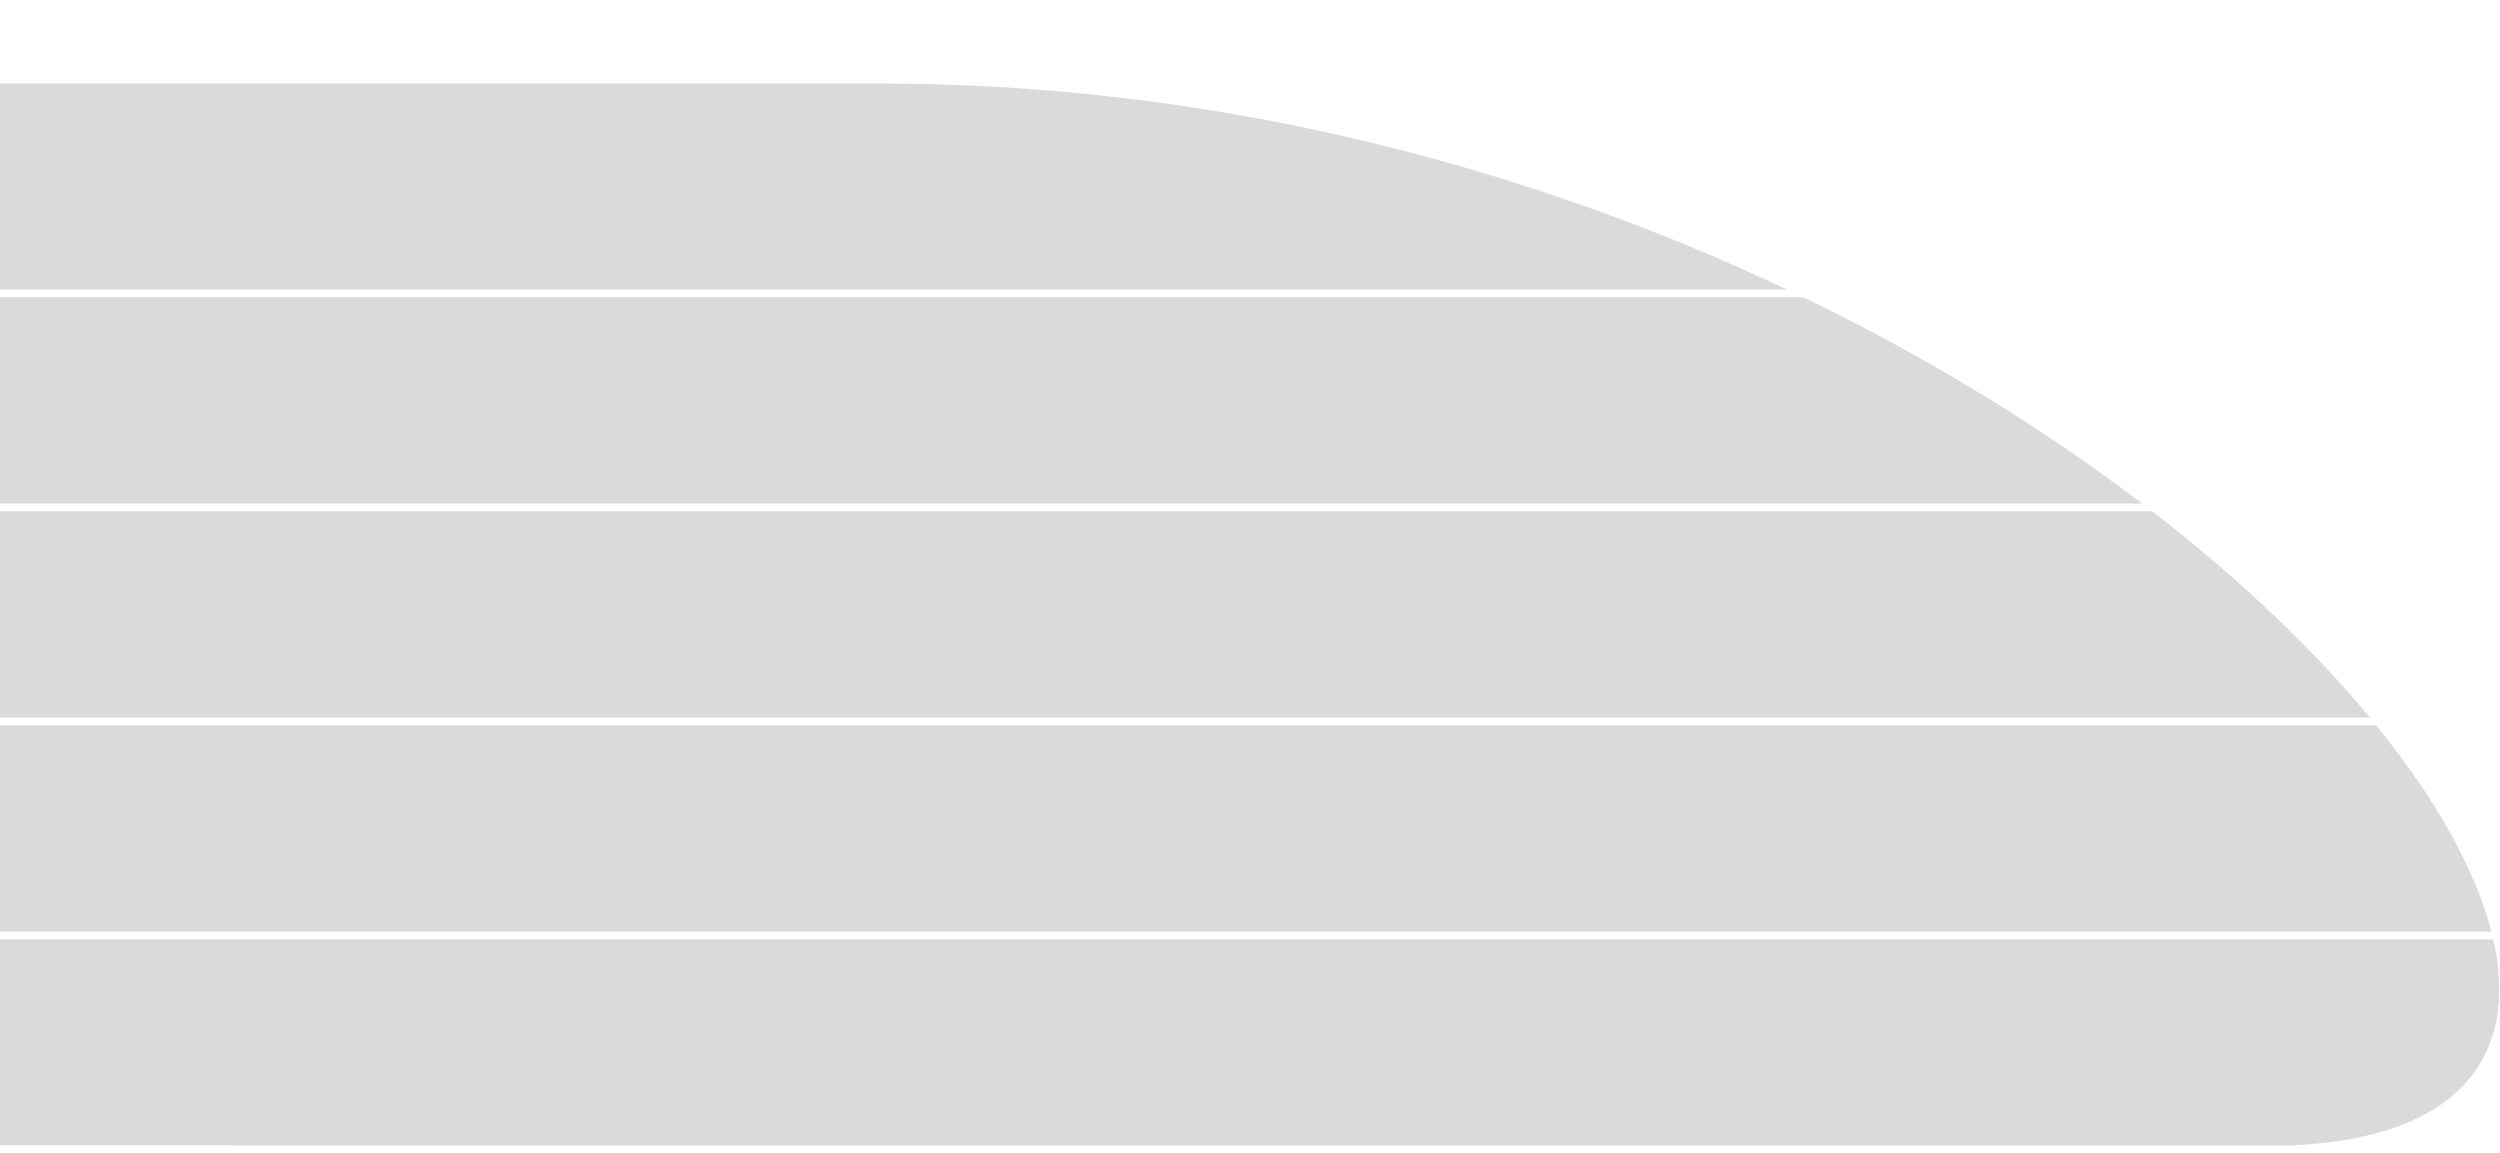 <?xml version="1.0" encoding="utf-8"?>
<!-- Generator: Adobe Illustrator 28.3.0, SVG Export Plug-In . SVG Version: 6.00 Build 0)  -->
<svg version="1.1" xmlns="http://www.w3.org/2000/svg" xmlns:xlink="http://www.w3.org/1999/xlink" x="0px" y="0px"
	 viewBox="0 0 2000 922.7" style="enable-background:new 0 0 2000 922.7;" xml:space="preserve">
<style type="text/css">
	.st0{fill:#D9DADB;}
	.st1{display:none;}
	.st2{display:inline;fill:#E2001A;}
	.st3{display:inline;fill:#DABE3D;}
	.st4{display:inline;fill:#A38A00;}
	.st5{display:inline;fill:none;stroke:#A38A00;stroke-width:6.463;}
	.st6{display:inline;fill:#FFFFFF;}
	.st7{display:inline;fill:none;stroke:#A38A00;stroke-width:3.222;}
	.st8{display:inline;}
	.st9{fill:#FFFFFF;}
	.st10{fill:#A38A00;}
	.st11{display:inline;fill:#D4DDE7;}
	.st12{display:inline;fill:none;stroke:#8FA4B6;stroke-width:3;}
	.st13{display:inline;fill:#FFFFFF;stroke:#8FA4B6;stroke-width:2.755;}
	.st14{display:inline;fill:none;stroke:#8FA4B6;stroke-width:5;stroke-linecap:round;}
	.st15{display:inline;fill:none;stroke:#8FA4B6;stroke-width:5;}
	.st16{display:inline;fill:none;stroke:#8FA4B6;stroke-width:4.133;}
	.st17{display:inline;fill:#8FA4B6;}
	.st18{display:inline;fill:#FFFFFF;stroke:#8FA4B6;stroke-width:3;}
	.st19{display:inline;fill:#FFFFFF;stroke:#8FA4B6;stroke-width:2.996;}
	.st20{display:inline;fill:#8FA4B6;stroke:#8FA4B6;stroke-width:2.996;}
	.st21{fill:#8FA4B6;}
	.st22{fill:none;stroke:#8FA4B6;stroke-width:5;}
	.st23{fill:#FFFFFF;stroke:#8FA4B6;}
	.st24{fill:#FFFFFF;stroke:#8FA4B6;stroke-width:0.5;}
	.st25{display:inline;fill:#FABD43;}
	.st26{display:inline;fill:none;stroke:#EB690B;stroke-width:2.763;}
	.st27{display:inline;fill:#EB690B;}
	.st28{display:inline;fill:#FFFFFF;stroke:#EB690B;stroke-width:2.755;}
	.st29{display:inline;fill:none;stroke:#EB690B;stroke-width:2.755;}
	
		.st30{display:inline;fill:none;stroke:#EB690B;stroke-width:2.755;stroke-linecap:round;stroke-linejoin:round;stroke-dasharray:0,6.482;}
	.st31{display:inline;fill:none;stroke:#EB690B;stroke-width:2.755;stroke-linecap:round;stroke-linejoin:round;}
	.st32{display:inline;fill:none;stroke:#EB690B;stroke-width:4.133;}
	.st33{display:inline;fill:#F9BD43;}
	.st34{display:inline;fill:none;stroke:#FFFFFF;stroke-width:0.571;stroke-miterlimit:10;}
	
		.st35{display:inline;fill:none;stroke:#FFFFFF;stroke-width:0.571;stroke-linecap:round;stroke-linejoin:bevel;stroke-miterlimit:10;}
	.st36{display:inline;fill:#EA690D;}
	.st37{display:inline;fill:none;}
	
		.st38{clip-path:url(#SVGID_00000147926126597950989450000009033548621472247717_);fill:none;stroke:#EA690D;stroke-width:0.983;stroke-miterlimit:3.864;}
	
		.st39{clip-path:url(#SVGID_00000064324342224427404020000010021508453206102195_);fill:none;stroke:#EA690D;stroke-width:1.551;stroke-miterlimit:3.864;}
	.st40{display:inline;fill:#C9D200;}
	.st41{display:inline;fill:none;stroke:#679B1D;stroke-width:5.455;}
	.st42{display:inline;fill:none;stroke:#A38A00;stroke-width:2.727;}
	.st43{display:inline;fill:#FFFFFF;stroke:#679B1D;stroke-width:2.719;}
	.st44{display:inline;fill:#679B1D;}
	
		.st45{clip-path:url(#SVGID_00000060020405485881055680000007739616216235169673_);fill:#FFFFFF;stroke:#679B1D;stroke-width:1.537;}
	.st46{display:inline;fill:none;stroke:#679B1D;stroke-width:2.719;}
	.st47{clip-path:url(#SVGID_00000025433441065985426350000002531347624503715712_);fill:none;stroke:#679B1D;stroke-width:1.537;}
	.st48{display:inline;fill:none;stroke:#679B1D;stroke-width:0.456;}
	.st49{display:inline;fill:none;stroke:#679B1D;stroke-width:1.368;}
	.st50{display:inline;fill:none;stroke:#679B1D;stroke-width:1.368;stroke-miterlimit:3.864;}
	.st51{display:inline;fill:none;stroke:#679B1D;stroke-width:0.369;stroke-miterlimit:3.864;}
	.st52{display:inline;fill:none;stroke:#679B1D;stroke-width:1.368;stroke-linecap:round;stroke-miterlimit:3.864;}
	.st53{clip-path:url(#SVGID_00000181799627210251470810000005482717055398349996_);fill:none;stroke:#679B1D;stroke-width:1.537;}
	
		.st54{clip-path:url(#SVGID_00000107561096032908140730000018062742412664921754_);fill:none;stroke:#679B1D;stroke-width:4.611;stroke-linecap:round;stroke-miterlimit:10;}
	.st55{display:inline;fill:none;stroke:#C9D200;stroke-width:2.727;}
	.st56{display:inline;fill:none;stroke:#679B1D;stroke-width:4;}
	.st57{fill:#679B1D;}
	.st58{display:inline;fill:#83B8DC;}
	.st59{display:inline;fill:none;stroke:#056DA2;stroke-width:5.976;}
	.st60{display:inline;fill:none;stroke:#056DA2;stroke-width:4.149;}
	.st61{display:inline;fill:#056DA2;}
	.st62{display:inline;fill:none;stroke:#056DA2;stroke-width:4.114;}
	.st63{fill:#056DA2;}
</style>
<g id="Zug_grau">
	<path class="st0" d="M0,916.2c-0.2,0,234.5,0.1,540.6,0.3H1830c137.2-5,185.9-71.4,164.6-165H0V916.2z"/>
	<path class="st0" d="M0,745.2h1993.1c-12.7-49.4-44.3-106-92.2-165H0V745.2z"/>
	<path class="st0" d="M0,574h1895.9c-45.1-54.4-103.8-110.6-174.2-165H0V574z"/>
	<path class="st0" d="M0,402.8h1713.6c-77.5-59-168.8-115.6-271.1-165H0V402.8z"/>
	<path class="st0" d="M1429.5,231.6C1224,134.4,975,66.8,703.5,66.8c-365.4,0-703.5,0-703.5,0v164.8H1429.5z"/>
</g>
<g id="Ebene_17" class="st1">
	<rect x="683.4" y="916.5" class="st2" width="35.7" height="6.2"/>
</g>
<g id="Zug_x5F_Power" class="st1">
	<path class="st3" d="M0,916.2c-0.2,0,234.5,0.1,540.6,0.3H1830c137.2-5,185.9-71.4,164.6-165H0V916.2z"/>
</g>
<g id="Power" class="st1">
	<polygon class="st4" points="1991.9,834.5 1429.7,834.5 1429.7,839.9 1989.6,840 	"/>
	<path class="st5" d="M812.3,832v-80.5 M809.1,828.8h571.5"/>
	<line class="st5" x1="559.8" y1="858" x2="1411" y2="858"/>
	<line class="st5" x1="1081.5" y1="804.6" x2="1081.5" y2="751.5"/>
	<line class="st5" x1="1212.8" y1="790.8" x2="1212.8" y2="751.5"/>
	<line class="st5" x1="946.8" y1="818.3" x2="946.8" y2="751.5"/>
	<line class="st5" x1="943.5" y1="815.1" x2="1363.9" y2="815.1"/>
	<line class="st5" x1="1078.3" y1="801.3" x2="1360.9" y2="801.3"/>
	<line class="st5" x1="1209.6" y1="787.6" x2="1406.2" y2="787.6"/>
	<line class="st5" x1="679.3" y1="845.8" x2="679.3" y2="751.5"/>
	<line class="st5" x1="676.1" y1="842.5" x2="1349.1" y2="842.5"/>
	<path class="st5" d="M742.3,868.5v47.9 M739.1,871.7h593.8 M895.8,882.2v34.1 M892.5,885.5h440.4"/>
	<polygon class="st6" points="1433.4,785.1 1328.4,785.1 1328.4,890.2 1433.4,890.2 1433.4,785.1 	"/>
	<path class="st7" d="M1433.4,785.1h-105.1v105.1h105.1V785.1L1433.4,785.1z M1380.9,884.6c-25.9,0-47-21-47-47c0-25.9,21-47,47-47
		c25.9,0,47,21,47,47C1427.9,863.6,1406.8,884.6,1380.9,884.6L1380.9,884.6z"/>
	<path class="st4" d="M1396.6,815c-1-0.3-1.9-0.6-2.8-0.9c-0.9-0.3-1.9-0.5-2.9-0.8c-1-0.2-2.1-0.4-3.4-0.5
		c-1.3-0.1-2.7-0.2-4.4-0.2c-3.5,0-6.7,0.6-9.7,1.7c-3,1.1-5.5,2.7-7.7,4.8c-2.2,2.1-3.9,4.5-5.1,7.4c-1.2,2.9-1.8,6.1-1.8,9.7
		c0,3.6,0.6,6.9,1.7,9.9c1.2,3,2.8,5.5,4.9,7.6c2.1,2.1,4.6,3.7,7.6,4.8c3,1.1,6.3,1.7,9.9,1.7c3.6,0,6.5-0.2,8.7-0.7
		c2.2-0.5,4-0.9,5.3-1.3v-23.9h-16.2v5.4h9.7v13.9c-0.4,0.1-0.8,0.2-1.2,0.3c-0.4,0.1-0.9,0.2-1.4,0.3c-0.5,0.1-1.2,0.2-1.9,0.2
		c-0.7,0-1.7,0.1-2.8,0.1c-2.4,0-4.6-0.4-6.7-1.3c-2.1-0.9-3.9-2.1-5.5-3.6c-1.6-1.6-2.8-3.5-3.7-5.7c-0.9-2.2-1.3-4.6-1.3-7.4
		c0-2.5,0.4-4.9,1.2-7.1c0.8-2.2,2-4.1,3.6-5.7c1.6-1.6,3.4-2.9,5.6-3.8c2.2-0.9,4.6-1.3,7.2-1.3c3,0,5.4,0.3,7.3,0.8
		c1.9,0.5,3.7,1.3,5.3,2.4L1396.6,815L1396.6,815z"/>
	<g class="st8">
		<path d="M308.1,817.6h5l6.6,17.4l6.5-17.4h5v20.9h-3v-18.1H328l-6.9,18.1h-2.9l-6.9-18.1h-0.1v18.1h-3V817.6z"/>
		<path d="M341.8,821.1l-3.2,2.8l-1.6-2l5.1-4.2h2.7v20.9h-3V821.1z"/>
		<path d="M350.4,835.4c0.5-0.5,1.1-1,1.8-1.6c0.6-0.6,1.3-1.2,2-1.8c0.6-0.5,1.2-1.2,1.9-1.8s1.4-1.4,2-2.2
			c0.6-0.8,1.1-1.6,1.5-2.4c0.4-0.8,0.6-1.7,0.6-2.5c0-0.5-0.1-0.9-0.3-1.3s-0.5-0.8-0.9-1.1c-0.4-0.3-0.8-0.5-1.3-0.7
			s-1-0.2-1.6-0.2c-0.9,0-1.8,0.1-2.7,0.4s-1.5,0.6-2.1,0.9l-0.3-2.6c0.9-0.4,1.8-0.7,2.7-0.9c0.9-0.2,1.8-0.3,2.8-0.3
			c0.9,0,1.8,0.1,2.7,0.4s1.5,0.6,2.2,1.1s1.1,1.1,1.5,1.9s0.5,1.6,0.5,2.6c0,0.9-0.2,1.8-0.6,2.6s-0.9,1.7-1.5,2.5s-1.3,1.6-2,2.3
			c-0.7,0.7-1.3,1.4-1.9,2c-0.6,0.6-1.2,1.2-1.9,1.8s-1.3,1.1-1.8,1.6h10v2.5h-13.3V835.4z"/>
		<path d="M375.4,817.6h13.8c0.8,0,1.7,0.1,2.6,0.3c0.9,0.2,1.7,0.6,2.5,1.2c0.8,0.6,1.4,1.3,1.9,2.2c0.5,0.9,0.7,2.1,0.7,3.5
			c0,1.4-0.2,2.5-0.6,3.5s-1,1.8-1.7,2.4c-0.7,0.6-1.5,1.1-2.5,1.4c-0.9,0.3-1.9,0.4-3,0.4h-5.8v6h-8V817.6z M383.3,827.7h1.8
			c0.5,0,1,0,1.4-0.1c0.5-0.1,0.9-0.2,1.2-0.4s0.7-0.5,0.9-0.8s0.3-0.8,0.3-1.4c0-0.6-0.1-1-0.3-1.3s-0.5-0.6-0.9-0.8
			s-0.8-0.3-1.3-0.3c-0.5,0-0.9-0.1-1.4-0.1h-1.7V827.7z"/>
		<path d="M421.7,828.1c0,1.8-0.3,3.3-0.8,4.7c-0.5,1.3-1.3,2.5-2.3,3.4c-1,0.9-2.2,1.6-3.7,2.1s-3.1,0.7-4.9,0.7
			c-3.7,0-6.5-0.9-8.5-2.7c-2-1.8-3.1-4.5-3.1-8.1c0-1.8,0.3-3.3,0.8-4.7c0.5-1.3,1.3-2.5,2.3-3.4s2.2-1.6,3.6-2.1
			c1.4-0.5,3.1-0.7,4.9-0.7c1.8,0,3.5,0.2,4.9,0.7s2.7,1.2,3.7,2.1c1,0.9,1.8,2.1,2.3,3.4C421.4,824.8,421.7,826.4,421.7,828.1z
			 M406.8,828.1c0,0.6,0,1.2,0.1,1.8c0.1,0.7,0.2,1.3,0.4,1.9c0.2,0.6,0.6,1.1,1,1.5s1,0.6,1.7,0.6c0.8,0,1.4-0.2,1.9-0.6
			c0.4-0.4,0.8-0.9,1-1.5s0.3-1.2,0.4-1.9c0-0.7,0.1-1.3,0.1-1.8c0-0.5,0-1.1-0.1-1.7c-0.1-0.7-0.2-1.3-0.4-1.9
			c-0.2-0.6-0.5-1.1-1-1.5c-0.4-0.4-1-0.6-1.8-0.6c-0.7,0-1.3,0.2-1.8,0.6s-0.8,0.9-1,1.5c-0.2,0.6-0.3,1.2-0.4,1.9
			C406.8,827.1,406.8,827.6,406.8,828.1z"/>
		<path d="M431.9,831L431.9,831l3.4-13.4h7.7l3.3,13.4h0.1l2.6-13.4h7.2l-5,20.9h-8.6l-3.5-13.7h-0.1l-3.3,13.7h-8.8l-4.9-20.9h7.5
			L431.9,831z"/>
		<path d="M456.8,817.6H475v5h-10.3v3h9.8v5h-9.8v2.8h10.5v5h-18.4V817.6z"/>
		<path d="M477.4,817.6h13c1.3,0,2.4,0.1,3.4,0.3c1,0.2,1.8,0.5,2.5,1c0.7,0.5,1.2,1,1.6,1.7s0.6,1.6,0.6,2.6c0,1.6-0.5,2.8-1.4,3.7
			c-0.9,0.9-2.1,1.5-3.6,1.8v0.1c0.9,0.2,1.6,0.4,2.1,0.8c0.5,0.4,1,0.9,1.4,1.4c0.3,0.6,0.5,1.2,0.7,1.8s0.3,1.3,0.4,2
			s0.2,1.3,0.3,2c0.1,0.6,0.3,1.2,0.5,1.7h-8.4c-0.1-0.4-0.2-0.8-0.2-1.4c-0.1-0.5-0.1-1.1-0.2-1.7s-0.2-1.1-0.3-1.7
			c-0.1-0.5-0.2-0.9-0.4-1.3c-0.2-0.5-0.6-0.8-0.9-0.9c-0.4-0.1-0.8-0.2-1.3-0.2h-1.8v7.1h-8V817.6z M485.1,826.8h2.1
			c0.4,0,0.8,0,1.2-0.1c0.4,0,0.7-0.1,1-0.3s0.5-0.4,0.7-0.7c0.2-0.3,0.3-0.7,0.3-1.3c0-0.5-0.1-0.9-0.3-1.1
			c-0.2-0.3-0.4-0.5-0.7-0.6s-0.6-0.2-1-0.3s-0.8-0.1-1.2-0.1h-2.2V826.8z"/>
	</g>
</g>
<g id="Pol_x5F_Power" class="st1">
	<circle class="st6" cx="196.5" cy="833.4" r="69.3"/>
	<g class="st8">
		<circle class="st9" cx="196.5" cy="833.4" r="60.6"/>
		<path class="st10" d="M196.5,896.4c-34.7,0-63-28.3-63-63s28.3-63,63-63c34.7,0,63,28.3,63,63S231.2,896.4,196.5,896.4z
			 M196.5,775.1c-32.1,0-58.3,26.2-58.3,58.3s26.2,58.3,58.3,58.3c32.1,0,58.3-26.2,58.3-58.3S228.6,775.1,196.5,775.1z"/>
	</g>
	<path class="st4" d="M196.1,782.4c-7.2,0-13,5.8-13,13c0,7.2,5.8,13,13,13c7.2,0,13-5.8,13-13C209.1,788.2,203.3,782.4,196.1,782.4
		z"/>
	<path class="st4" d="M159.3,819.3c-7.2,0-13,5.8-13,13c0,7.2,5.8,13,13,13c7.2,0,13-5.8,13-13C172.3,825.1,166.4,819.3,159.3,819.3
		z"/>
	<path class="st4" d="M233.4,819.3c-7.2,0-13,5.8-13,13c0,7.2,5.8,13,13,13c7.2,0,13-5.8,13-13C246.4,825.1,240.6,819.3,233.4,819.3
		z"/>
	<path class="st4" d="M236,802.9h-12l-21.9,21.9h-11.2l-22.1-22.1l-12.2,0.2c-1.2,0-2.1,1-2.1,2.1c0,1.2,1,2.1,2.1,2.1l10.5-0.2
		l22.5,22.5v7.8l-28.5,28.5c-0.8,0.8-0.8,2.2,0,3c0.4,0.4,1,0.6,1.5,0.6s1.1-0.2,1.5-0.6l29.3-29.3h6.3l29.3,29.3
		c0.4,0.4,1,0.6,1.5,0.6s1.1-0.2,1.5-0.6c0.8-0.8,0.8-2.2,0-3l-28.5-28.5v-7.8l22.4-22.4H236c1.2,0,2.1-0.9,2.1-2.1
		S237.2,802.9,236,802.9z"/>
	<path class="st4" d="M196.3,855.7c-7.2,0-13,5.8-13,13c0,7.2,5.8,13,13,13s13-5.8,13-13C209.3,861.5,203.5,855.7,196.3,855.7z"/>
</g>
<g id="Zug_x5F_Ventil" class="st1">
	<path class="st11" d="M0,745.2h1993.1c-12.7-49.4-44.3-106-92.2-165H0V745.2z"/>
</g>
<g id="Ventil" class="st1">
	<line class="st12" x1="947.4" y1="581.2" x2="947.4" y2="744.6"/>
	<line class="st12" x1="1080.9" y1="580.2" x2="1080.9" y2="745.2"/>
	<line class="st12" x1="1213.8" y1="580.5" x2="1213.8" y2="745.2"/>
	<polygon class="st13" points="1123.3,617.6 1123.3,707.4 1033.4,707.4 1033.4,617.6 1123.3,617.6 	"/>
	<polygon class="st13" points="1255.4,617.6 1255.4,707.4 1165.6,707.4 1165.6,617.6 1255.4,617.6 	"/>
	<path class="st14" d="M1098.4,692.8c9.8-6.5,16.2-17.6,16.2-30.2c0-12.7-6.5-23.8-16.3-30.3"/>
	<path class="st14" d="M1058.7,632.3c-10,6.5-16.6,17.7-16.6,30.4c0,12.5,6.3,23.5,16,30"/>
	<path class="st15" d="M1078.3,689.5c14.9,0,26.9-12.1,26.9-26.9c0-14.9-12.1-26.9-26.9-26.9s-26.9,12.1-26.9,26.9
		C1051.4,677.4,1063.5,689.5,1078.3,689.5L1078.3,689.5z"/>
	<polygon class="st13" points="991.1,617.6 901.3,617.6 901.3,707.4 991.1,707.4 991.1,617.6 	"/>
	<path class="st16" d="M917,630.6h25v63.9h-25V630.6L917,630.6z M950.4,630.6h25v63.9h-25V630.6L950.4,630.6z"/>
	<polygon class="st17" points="937,669.7 937,655.4 929.9,662.5 937,669.7 	"/>
	<polygon class="st17" points="955.4,655.4 955.4,669.7 962.5,662.5 955.4,655.4 	"/>
	<polygon class="st13" points="857.6,617.6 857.6,707.4 767.8,707.4 767.8,617.6 857.6,617.6 	"/>
	<line class="st12" x1="812.7" y1="580.7" x2="812.7" y2="745.2"/>
	<path class="st18" d="M812.7,688.7c14.9,0,26.9-12.1,26.9-26.9s-12.1-26.9-26.9-26.9c-14.9,0-26.9,12.1-26.9,26.9
		S797.8,688.7,812.7,688.7L812.7,688.7z"/>
	<polygon class="st19" points="812.6,636 800.8,656.5 824.4,656.5 	"/>
	<rect x="768.4" y="655.4" class="st12" width="18" height="12.7"/>
	<polygon class="st13" points="724,617.6 724,707.4 634.2,707.4 634.2,617.6 724,617.6 	"/>
	<line class="st12" x1="679.1" y1="580.7" x2="679.1" y2="745.2"/>
	<path class="st18" d="M679.1,688.7c14.9,0,26.9-12.1,26.9-26.9s-12.1-26.9-26.9-26.9s-26.9,12.1-26.9,26.9S664.2,688.7,679.1,688.7
		L679.1,688.7z"/>
	<polygon class="st20" points="679.2,636 667.4,656.5 691,656.5 	"/>
	<rect x="634.8" y="655.4" class="st12" width="18" height="12.7"/>
	<path class="st18" d="M1204.1,693.8h-34v-37.8h61.2v10.6C1231.3,681.6,1219.1,693.8,1204.1,693.8z"/>
	<path class="st17" d="M1230.4,652.7h-41.5v-6h41.5c1.5,0,2.8,1.2,2.8,2.8v0.5C1233.2,651.5,1232,652.7,1230.4,652.7z"/>
	<path class="st18" d="M1186.1,655.9h-16v-21.4h9.1c3.8,0,6.9,3.1,6.9,6.9V655.9z"/>
	<g class="st8">
		<path d="M317.2,652.6h-3.8l-7.9-20.9h3.4l6.5,18.3h0.1l6.6-18.3h3.2L317.2,652.6z"/>
		<path d="M327.1,638.4c0.7-0.4,1.5-0.8,2.3-1c0.8-0.3,1.8-0.4,2.7-0.4c2.2,0,3.8,0.5,4.7,1.6c1,1.1,1.4,2.6,1.4,4.7v6.3
			c0,0.9,0,1.5,0,2s0,0.8,0.1,1h-2.6v-2h-0.1c-0.2,0.2-0.4,0.5-0.7,0.8c-0.3,0.3-0.6,0.5-1,0.8c-0.4,0.2-0.8,0.4-1.4,0.6
			s-1.1,0.2-1.7,0.2c-0.8,0-1.6-0.1-2.3-0.3c-0.7-0.2-1.3-0.5-1.8-0.9c-0.5-0.4-0.9-0.9-1.2-1.5c-0.3-0.6-0.4-1.3-0.4-2.2
			c0-1,0.2-1.8,0.7-2.4s1.1-1.2,1.8-1.5c0.7-0.4,1.5-0.7,2.3-0.8c0.8-0.2,1.6-0.3,2.3-0.3c0.6,0,1.1,0,1.5,0c0.4,0,0.9,0,1.5,0.1
			c0-1.3-0.3-2.3-0.8-3c-0.6-0.7-1.5-1-3-1c-0.8,0-1.6,0.1-2.4,0.4c-0.8,0.3-1.5,0.7-2.1,1.1L327.1,638.4z M335.4,645.3
			c-0.3,0-0.6,0-0.9,0c-0.3,0-0.6,0-0.9,0c-0.4,0-0.9,0-1.5,0.1c-0.6,0-1.2,0.2-1.8,0.4s-1.1,0.5-1.5,0.9c-0.4,0.4-0.6,0.9-0.6,1.6
			c0,0.4,0.1,0.8,0.3,1.1c0.2,0.3,0.4,0.6,0.7,0.8c0.3,0.2,0.6,0.4,0.9,0.5c0.3,0.1,0.7,0.2,1,0.2c1.4,0,2.5-0.4,3.2-1.2
			c0.7-0.8,1.1-1.7,1.1-2.9V645.3z"/>
		<path d="M343.4,630.1h2.8v22.5h-2.8V630.1z"/>
		<path d="M358.2,652.6h-3.4l-5.5-15.3h3.1l4.1,12.5h0.1l4.2-12.5h2.8L358.2,652.6z"/>
		<path d="M378.1,652c-0.3,0.1-0.6,0.2-0.9,0.3c-0.3,0.1-0.6,0.2-1,0.3s-0.8,0.2-1.3,0.3s-1,0.1-1.7,0.1c-1.4,0-2.5-0.2-3.5-0.6
			c-1-0.4-1.8-1-2.5-1.7c-0.7-0.7-1.1-1.6-1.5-2.6c-0.3-1-0.5-2.2-0.5-3.4c0-1.1,0.2-2.2,0.5-3.1c0.3-0.9,0.8-1.8,1.5-2.4
			c0.6-0.7,1.4-1.2,2.3-1.6c0.9-0.4,1.9-0.6,2.9-0.6c1.3,0,2.3,0.2,3.2,0.7c0.9,0.4,1.5,1,2.1,1.8c0.5,0.8,0.9,1.7,1.1,2.7
			c0.2,1.1,0.3,2.2,0.3,3.4h-10.9c0,0.8,0.1,1.5,0.4,2.1c0.3,0.6,0.6,1.2,1.1,1.6s1,0.8,1.6,1s1.2,0.4,1.9,0.4
			c0.5,0,0.9-0.1,1.4-0.2c0.5-0.1,1-0.2,1.4-0.4c0.4-0.2,0.8-0.3,1.1-0.5s0.6-0.3,0.8-0.5V652z M376.3,643.5c0-0.6-0.1-1.1-0.3-1.6
			s-0.4-1-0.7-1.4c-0.3-0.4-0.7-0.7-1.2-0.9c-0.5-0.2-1-0.3-1.6-0.3c-0.7,0-1.3,0.1-1.8,0.4c-0.5,0.3-0.9,0.6-1.2,1
			s-0.6,0.9-0.8,1.4c-0.2,0.5-0.3,1-0.3,1.5H376.3z"/>
		<path d="M401.1,639.9c-0.5-0.2-1.1-0.4-1.6-0.5c-0.5-0.1-1-0.2-1.5-0.2c-0.8,0-1.5,0.2-2.1,0.5c-0.6,0.3-1.1,0.8-1.5,1.3
			s-0.7,1.2-1,1.8c-0.2,0.7-0.3,1.4-0.3,2.1c0,0.7,0.1,1.4,0.3,2s0.5,1.3,0.9,1.8c0.4,0.5,0.9,1,1.6,1.3c0.6,0.3,1.4,0.5,2.3,0.5
			c0.5,0,1-0.1,1.5-0.2c0.5-0.2,1-0.4,1.5-0.6l0.2,2.5c-0.6,0.3-1.2,0.5-1.8,0.5s-1.2,0.1-1.7,0.1c-1.2,0-2.2-0.2-3.2-0.6
			c-1-0.4-1.8-1-2.5-1.7c-0.7-0.7-1.2-1.6-1.6-2.5c-0.4-1-0.6-2-0.6-3.1c0-1.2,0.2-2.2,0.6-3.2c0.4-1,0.9-1.8,1.6-2.5
			c0.7-0.7,1.5-1.3,2.5-1.7c0.9-0.4,2-0.6,3.2-0.6c0.6,0,1.2,0.1,1.8,0.2c0.6,0.1,1.2,0.3,1.6,0.4L401.1,639.9z"/>
		<path d="M403.7,644.9c0-1.2,0.2-2.2,0.6-3.2c0.4-1,0.9-1.8,1.6-2.5c0.7-0.7,1.5-1.3,2.5-1.7c0.9-0.4,2-0.6,3.2-0.6
			c1.2,0,2.2,0.2,3.2,0.6s1.8,1,2.5,1.7c0.7,0.7,1.2,1.6,1.6,2.5c0.4,1,0.6,2,0.6,3.2c0,1.1-0.2,2.1-0.6,3.1c-0.4,1-0.9,1.8-1.6,2.5
			c-0.7,0.7-1.5,1.3-2.5,1.7s-2,0.6-3.2,0.6c-1.2,0-2.2-0.2-3.2-0.6s-1.8-1-2.5-1.7c-0.7-0.7-1.2-1.6-1.6-2.5
			C403.9,647.1,403.7,646,403.7,644.9z M406.7,644.9c0,0.7,0.1,1.4,0.3,2c0.2,0.7,0.5,1.3,0.9,1.8c0.4,0.5,0.9,1,1.5,1.3
			c0.6,0.3,1.3,0.5,2.2,0.5c0.8,0,1.5-0.2,2.1-0.5c0.6-0.3,1.1-0.8,1.5-1.3s0.7-1.2,0.9-1.8c0.2-0.7,0.3-1.4,0.3-2
			c0-0.7-0.1-1.4-0.3-2.1c-0.2-0.7-0.5-1.3-0.9-1.8c-0.4-0.5-0.9-1-1.5-1.3c-0.6-0.3-1.3-0.5-2-0.5c-0.8,0-1.4,0.2-2,0.5
			c-0.6,0.3-1.1,0.8-1.5,1.3c-0.4,0.5-0.7,1.2-0.9,1.8C406.8,643.5,406.7,644.2,406.7,644.9z"/>
		<path d="M423,637.3h2.7v2.4h0.1c0.4-0.9,1.1-1.6,2-2.1s1.9-0.7,3-0.7c2,0,3.4,0.6,4.3,1.7c0.9,1.2,1.4,2.8,1.4,4.8v9.1h-2.8v-7.9
			c0-1.8-0.2-3.1-0.7-4s-1.3-1.4-2.5-1.4c-0.8,0-1.5,0.2-2.1,0.5c-0.6,0.3-1.1,0.7-1.5,1.3c-0.4,0.6-0.7,1.2-0.8,2
			c-0.2,0.8-0.3,1.6-0.3,2.5v7.1H423V637.3z"/>
		<path d="M441.4,637.3h2.7v2.4h0.1c0.4-0.9,1.1-1.6,2-2.1s1.9-0.7,3-0.7c2,0,3.4,0.6,4.3,1.7c0.9,1.2,1.4,2.8,1.4,4.8v9.1h-2.8
			v-7.9c0-1.8-0.2-3.1-0.7-4s-1.3-1.4-2.5-1.4c-0.8,0-1.5,0.2-2.1,0.5c-0.6,0.3-1.1,0.7-1.5,1.3c-0.4,0.6-0.7,1.2-0.8,2
			c-0.2,0.8-0.3,1.6-0.3,2.5v7.1h-2.8V637.3z"/>
		<path d="M471.4,652c-0.3,0.1-0.6,0.2-0.9,0.3c-0.3,0.1-0.6,0.2-1,0.3s-0.8,0.2-1.3,0.3s-1,0.1-1.7,0.1c-1.4,0-2.5-0.2-3.5-0.6
			c-1-0.4-1.8-1-2.5-1.7c-0.7-0.7-1.1-1.6-1.5-2.6c-0.3-1-0.5-2.2-0.5-3.4c0-1.1,0.2-2.2,0.5-3.1c0.3-0.9,0.8-1.8,1.5-2.4
			c0.6-0.7,1.4-1.2,2.3-1.6c0.9-0.4,1.9-0.6,2.9-0.6c1.3,0,2.3,0.2,3.2,0.7c0.9,0.4,1.5,1,2.1,1.8c0.5,0.8,0.9,1.7,1.1,2.7
			c0.2,1.1,0.3,2.2,0.3,3.4h-10.9c0,0.8,0.1,1.5,0.4,2.1c0.3,0.6,0.6,1.2,1.1,1.6s1,0.8,1.6,1s1.2,0.4,1.9,0.4
			c0.5,0,0.9-0.1,1.4-0.2c0.5-0.1,1-0.2,1.4-0.4c0.4-0.2,0.8-0.3,1.1-0.5s0.6-0.3,0.8-0.5V652z M469.6,643.5c0-0.6-0.1-1.1-0.3-1.6
			s-0.4-1-0.7-1.4c-0.3-0.4-0.7-0.7-1.2-0.9c-0.5-0.2-1-0.3-1.6-0.3c-0.7,0-1.3,0.1-1.8,0.4c-0.5,0.3-0.9,0.6-1.2,1
			s-0.6,0.9-0.8,1.4c-0.2,0.5-0.3,1-0.3,1.5H469.6z"/>
		<path d="M486.1,639.9c-0.5-0.2-1.1-0.4-1.6-0.5c-0.5-0.1-1-0.2-1.5-0.2c-0.8,0-1.5,0.2-2.1,0.5c-0.6,0.3-1.1,0.8-1.5,1.3
			s-0.7,1.2-1,1.8c-0.2,0.7-0.3,1.4-0.3,2.1c0,0.7,0.1,1.4,0.3,2s0.5,1.3,0.9,1.8c0.4,0.5,0.9,1,1.6,1.3c0.6,0.3,1.4,0.5,2.3,0.5
			c0.5,0,1-0.1,1.5-0.2c0.5-0.2,1-0.4,1.5-0.6l0.2,2.5c-0.6,0.3-1.2,0.5-1.8,0.5s-1.2,0.1-1.7,0.1c-1.2,0-2.2-0.2-3.2-0.6
			c-1-0.4-1.8-1-2.5-1.7c-0.7-0.7-1.2-1.6-1.6-2.5c-0.4-1-0.6-2-0.6-3.1c0-1.2,0.2-2.2,0.6-3.2c0.4-1,0.9-1.8,1.6-2.5
			c0.7-0.7,1.5-1.3,2.5-1.7c0.9-0.4,2-0.6,3.2-0.6c0.6,0,1.2,0.1,1.8,0.2c0.6,0.1,1.2,0.3,1.6,0.4L486.1,639.9z"/>
		<path d="M497.8,639.6h-4v8.4c0,0.9,0.2,1.6,0.7,2s1,0.7,1.7,0.7c0.4,0,0.8-0.1,1.1-0.2c0.3-0.1,0.6-0.2,0.8-0.4v2.4
			c-0.3,0.1-0.7,0.2-1.1,0.3c-0.4,0.1-0.8,0.1-1.3,0.1c-1.5,0-2.6-0.4-3.5-1.1c-0.8-0.7-1.3-1.8-1.3-3.4v-8.9h-3.5v-2.3h3.5v-3.5
			l2.8-0.9v4.4h4V639.6z"/>
		<path d="M500.4,644.9c0-1.2,0.2-2.2,0.6-3.2c0.4-1,0.9-1.8,1.6-2.5c0.7-0.7,1.5-1.3,2.5-1.7c0.9-0.4,2-0.6,3.2-0.6
			c1.2,0,2.2,0.2,3.2,0.6s1.8,1,2.5,1.7c0.7,0.7,1.2,1.6,1.6,2.5c0.4,1,0.6,2,0.6,3.2c0,1.1-0.2,2.1-0.6,3.1c-0.4,1-0.9,1.8-1.6,2.5
			c-0.7,0.7-1.5,1.3-2.5,1.7s-2,0.6-3.2,0.6c-1.2,0-2.2-0.2-3.2-0.6s-1.8-1-2.5-1.7c-0.7-0.7-1.2-1.6-1.6-2.5
			C500.5,647.1,500.4,646,500.4,644.9z M503.4,644.9c0,0.7,0.1,1.4,0.3,2c0.2,0.7,0.5,1.3,0.9,1.8c0.4,0.5,0.9,1,1.5,1.3
			c0.6,0.3,1.3,0.5,2.2,0.5c0.8,0,1.5-0.2,2.1-0.5c0.6-0.3,1.1-0.8,1.5-1.3s0.7-1.2,0.9-1.8c0.2-0.7,0.3-1.4,0.3-2
			c0-0.7-0.1-1.4-0.3-2.1c-0.2-0.7-0.5-1.3-0.9-1.8c-0.4-0.5-0.9-1-1.5-1.3c-0.6-0.3-1.3-0.5-2-0.5c-0.8,0-1.4,0.2-2,0.5
			c-0.6,0.3-1.1,0.8-1.5,1.3c-0.4,0.5-0.7,1.2-0.9,1.8C503.5,643.5,503.4,644.2,503.4,644.9z"/>
		<path d="M519.7,637.3h2.6v2.4h0.1c0.4-0.8,0.9-1.5,1.7-2c0.7-0.5,1.5-0.8,2.3-0.8c0.4,0,0.8,0,1,0.1c0.3,0,0.5,0.1,0.8,0.1v2.5
			c-0.3-0.1-0.5-0.2-0.8-0.2c-0.3,0-0.5-0.1-0.8-0.1c-1.3,0-2.3,0.6-3,1.7c-0.8,1.1-1.1,2.6-1.1,4.6v7h-2.8V637.3z"/>
		<path d="M530.2,649.6c0.3,0.2,0.6,0.3,0.9,0.5c0.3,0.1,0.6,0.3,1,0.3c0.3,0.1,0.6,0.2,0.9,0.2c0.3,0,0.5,0.1,0.7,0.1
			c0.3,0,0.7,0,1-0.1s0.7-0.2,0.9-0.4c0.3-0.2,0.5-0.4,0.7-0.7s0.3-0.6,0.3-1c0-0.5-0.2-0.9-0.5-1.2c-0.3-0.3-0.7-0.6-1.2-0.9
			c-0.5-0.3-1-0.5-1.6-0.8c-0.6-0.3-1.1-0.6-1.6-0.9c-0.5-0.4-0.9-0.8-1.2-1.3c-0.3-0.5-0.5-1.1-0.5-1.8c0-0.8,0.1-1.5,0.4-2.1
			c0.3-0.6,0.7-1.1,1.1-1.5c0.5-0.4,1-0.7,1.7-0.9c0.7-0.2,1.4-0.3,2.1-0.3c0.7,0,1.3,0.1,1.8,0.2c0.6,0.1,1.1,0.3,1.7,0.4l-0.2,2.5
			c-0.2-0.1-0.4-0.2-0.6-0.3c-0.3-0.1-0.5-0.2-0.8-0.3s-0.6-0.1-0.8-0.2c-0.3,0-0.5-0.1-0.6-0.1c-0.7,0-1.3,0.2-1.9,0.5
			s-0.8,0.8-0.8,1.4c0,0.5,0.2,0.9,0.5,1.3s0.7,0.6,1.2,0.9c0.5,0.3,1,0.5,1.6,0.8c0.6,0.3,1.1,0.6,1.6,0.9s0.9,0.8,1.2,1.3
			c0.3,0.5,0.5,1.2,0.5,2c0,0.8-0.2,1.5-0.5,2.1c-0.3,0.6-0.7,1.1-1.2,1.5c-0.5,0.4-1.1,0.7-1.7,0.9c-0.6,0.2-1.3,0.3-2,0.3
			c-0.7,0-1.4-0.1-2.2-0.2c-0.7-0.1-1.4-0.3-2-0.7L530.2,649.6z"/>
		<path d="M314,670v3.5h0.1c0.2-0.6,0.5-1.1,0.8-1.5c0.3-0.5,0.7-0.9,1.1-1.2c0.4-0.3,0.8-0.6,1.3-0.8c0.5-0.2,1-0.3,1.6-0.3
			c0.5,0,0.9,0.1,1.2,0.2v6.3c-0.2-0.1-0.4-0.1-0.7-0.2c-0.3,0-0.6-0.1-1-0.1c-0.5,0-1,0.1-1.5,0.3c-0.5,0.2-0.9,0.5-1.2,0.9
			s-0.6,0.8-0.8,1.3c-0.2,0.5-0.3,1-0.3,1.6v5.7h-7.6V670H314z"/>
		<path d="M323.5,670.5c0.6-0.2,1.1-0.3,1.6-0.4c0.5-0.1,1-0.2,1.5-0.3s1-0.1,1.6-0.2c0.6,0,1.2,0,2,0c1.1,0,2.2,0.1,3.3,0.2
			c1.1,0.1,2.2,0.4,3.1,0.9c0.9,0.5,1.7,1.1,2.3,2c0.6,0.9,0.9,2,0.9,3.4v9.5h-7v-2.2h-0.1c-0.5,0.9-1.2,1.6-2.1,2
			c-0.9,0.4-1.9,0.6-3,0.6c-0.7,0-1.4-0.1-2.1-0.3c-0.7-0.2-1.3-0.4-1.8-0.8c-0.5-0.4-1-0.8-1.3-1.4s-0.5-1.3-0.5-2.1
			c0-1.2,0.2-2.2,0.7-2.9s1.1-1.3,1.9-1.8c0.8-0.4,1.6-0.7,2.6-0.9c1-0.2,1.9-0.2,2.8-0.2c0.5,0,1.1,0,1.6,0.1
			c0.5,0.1,1,0.1,1.3,0.1c0-0.5-0.1-0.9-0.4-1.2c-0.2-0.3-0.5-0.5-0.9-0.7c-0.4-0.2-0.8-0.2-1.3-0.3c-0.5,0-0.9-0.1-1.4-0.1
			c-0.9,0-1.8,0.1-2.7,0.4s-1.7,0.6-2.5,0.9V670.5z M332.7,678.7H332c-0.4,0-0.8,0-1.2,0c-0.4,0-0.8,0.1-1.1,0.2s-0.6,0.3-0.8,0.5
			c-0.2,0.2-0.3,0.6-0.3,1c0,0.5,0.2,0.9,0.5,1.2c0.3,0.2,0.7,0.3,1.3,0.3c0.4,0,0.7-0.1,1-0.2c0.3-0.2,0.5-0.4,0.7-0.6
			c0.2-0.3,0.3-0.6,0.4-0.9c0.1-0.3,0.2-0.7,0.2-1V678.7z"/>
		<path d="M350.7,668.3h-7.6v-5.2h7.6V668.3z M343.1,670h7.6v15.6h-7.6V670z"/>
		<path d="M362.1,663.1v22.5h-7.6v-22.5H362.1z"/>
		<path d="M378.7,670.5c0.6-0.2,1.1-0.3,1.6-0.4c0.5-0.1,1-0.2,1.5-0.3s1-0.1,1.6-0.2c0.6,0,1.2,0,2,0c1.1,0,2.2,0.1,3.3,0.2
			c1.1,0.1,2.2,0.4,3.1,0.9c0.9,0.5,1.7,1.1,2.3,2c0.6,0.9,0.9,2,0.9,3.4v9.5h-7v-2.2h-0.1c-0.5,0.9-1.2,1.6-2.1,2
			c-0.9,0.4-1.9,0.6-3,0.6c-0.7,0-1.4-0.1-2.1-0.3c-0.7-0.2-1.3-0.4-1.8-0.8c-0.5-0.4-1-0.8-1.3-1.4s-0.5-1.3-0.5-2.1
			c0-1.2,0.2-2.2,0.7-2.9s1.1-1.3,1.9-1.8c0.8-0.4,1.6-0.7,2.6-0.9c1-0.2,1.9-0.2,2.8-0.2c0.5,0,1.1,0,1.6,0.1
			c0.5,0.1,1,0.1,1.3,0.1c0-0.5-0.1-0.9-0.4-1.2c-0.2-0.3-0.5-0.5-0.9-0.7c-0.4-0.2-0.8-0.2-1.3-0.3c-0.5,0-0.9-0.1-1.4-0.1
			c-0.9,0-1.8,0.1-2.7,0.4s-1.7,0.6-2.5,0.9V670.5z M387.9,678.7h-0.8c-0.4,0-0.8,0-1.2,0c-0.4,0-0.8,0.1-1.1,0.2s-0.6,0.3-0.8,0.5
			c-0.2,0.2-0.3,0.6-0.3,1c0,0.5,0.2,0.9,0.5,1.2c0.3,0.2,0.7,0.3,1.3,0.3c0.4,0,0.7-0.1,1-0.2c0.3-0.2,0.5-0.4,0.7-0.6
			c0.2-0.3,0.3-0.6,0.4-0.9c0.1-0.3,0.2-0.7,0.2-1V678.7z"/>
		<path d="M398.2,670h7v2.9h0.1c0.5-1.2,1.2-2,2-2.5c0.8-0.5,1.8-0.7,3.1-0.7c1.3,0,2.3,0.2,3.2,0.7c0.9,0.4,1.6,1.1,2.1,1.8
			c0.5,0.8,0.9,1.7,1.2,2.7c0.2,1,0.4,2.1,0.4,3.2c0,1.1-0.1,2.1-0.4,3c-0.3,1-0.6,1.8-1.2,2.5s-1.2,1.3-2.1,1.7
			c-0.8,0.4-1.9,0.6-3,0.6c-1,0-1.9-0.2-2.7-0.6c-0.8-0.4-1.4-1-2-1.8h-0.1v8.3h-7.6V670z M405.6,677.8c0,0.5,0,0.9,0.1,1.3
			s0.1,0.8,0.3,1.1c0.1,0.3,0.3,0.6,0.6,0.8s0.6,0.3,1,0.3c0.4,0,0.7-0.1,1-0.3c0.2-0.2,0.4-0.4,0.6-0.7s0.2-0.6,0.3-1
			c0-0.4,0.1-0.8,0.1-1.2s0-0.8-0.1-1.2c0-0.4-0.1-0.8-0.3-1.1c-0.1-0.3-0.3-0.6-0.6-0.8s-0.6-0.3-1-0.3c-0.4,0-0.7,0.1-1,0.3
			c-0.3,0.2-0.4,0.5-0.6,0.8c-0.1,0.3-0.2,0.7-0.3,1S405.6,677.5,405.6,677.8z"/>
		<path d="M420.2,670h7v2.9h0.1c0.5-1.2,1.2-2,2-2.5c0.8-0.5,1.8-0.7,3.1-0.7c1.3,0,2.3,0.2,3.2,0.7c0.9,0.4,1.6,1.1,2.1,1.8
			c0.5,0.8,0.9,1.7,1.2,2.7c0.2,1,0.4,2.1,0.4,3.2c0,1.1-0.1,2.1-0.4,3c-0.3,1-0.6,1.8-1.2,2.5s-1.2,1.3-2.1,1.7
			c-0.8,0.4-1.9,0.6-3,0.6c-1,0-1.9-0.2-2.7-0.6c-0.8-0.4-1.4-1-2-1.8h-0.1v8.3h-7.6V670z M427.6,677.8c0,0.5,0,0.9,0.1,1.3
			s0.1,0.8,0.3,1.1c0.1,0.3,0.3,0.6,0.6,0.8s0.6,0.3,1,0.3c0.4,0,0.7-0.1,1-0.3c0.2-0.2,0.4-0.4,0.6-0.7s0.2-0.6,0.3-1
			c0-0.4,0.1-0.8,0.1-1.2s0-0.8-0.1-1.2c0-0.4-0.1-0.8-0.3-1.1c-0.1-0.3-0.3-0.6-0.6-0.8s-0.6-0.3-1-0.3c-0.4,0-0.7,0.1-1,0.3
			c-0.3,0.2-0.4,0.5-0.6,0.8c-0.1,0.3-0.2,0.7-0.3,1S427.6,677.5,427.6,677.8z"/>
		<path d="M449.3,670v3.5h0.1c0.2-0.6,0.5-1.1,0.8-1.5c0.3-0.5,0.7-0.9,1.1-1.2c0.4-0.3,0.8-0.6,1.3-0.8c0.5-0.2,1-0.3,1.6-0.3
			c0.5,0,0.9,0.1,1.2,0.2v6.3c-0.2-0.1-0.4-0.1-0.7-0.2c-0.3,0-0.6-0.1-1-0.1c-0.5,0-1,0.1-1.5,0.3c-0.5,0.2-0.9,0.5-1.2,0.9
			s-0.6,0.8-0.8,1.3c-0.2,0.5-0.3,1-0.3,1.6v5.7h-7.6V670H449.3z"/>
		<path d="M456.6,677.5c0-2.6,0.8-4.6,2.5-5.9c1.6-1.3,4-2,7.2-2c3.2,0,5.6,0.7,7.2,2c1.7,1.3,2.5,3.3,2.5,5.9
			c0,2.7-0.8,4.8-2.5,6.3c-1.7,1.5-4.1,2.2-7.2,2.2c-3.2,0-5.6-0.7-7.2-2.2C457.4,682.3,456.6,680.2,456.6,677.5z M464.7,677.5
			c0,0.6,0,1.1,0,1.6c0,0.5,0.1,0.9,0.2,1.2s0.3,0.6,0.5,0.8s0.5,0.3,0.9,0.3c0.4,0,0.7-0.1,0.9-0.3s0.4-0.5,0.5-0.8
			s0.2-0.8,0.2-1.2s0.1-1,0.1-1.6c0-0.5,0-0.9-0.1-1.3s-0.1-0.8-0.2-1.1c-0.1-0.3-0.3-0.6-0.5-0.7s-0.5-0.3-0.9-0.3
			c-0.4,0-0.7,0.1-0.9,0.3s-0.4,0.4-0.5,0.7c-0.1,0.3-0.2,0.7-0.2,1.1C464.7,676.6,464.7,677,464.7,677.5z"/>
		<path d="M496.5,670l-4.7,15.7H482l-4.6-15.7h7.7l1.9,10.3h0.1l2-10.3H496.5z"/>
		<path d="M505.2,679.6c0,0.5,0.1,0.9,0.4,1.2c0.2,0.3,0.5,0.6,0.9,0.7c0.4,0.2,0.8,0.3,1.3,0.4c0.5,0.1,1,0.1,1.6,0.1
			c1,0,2-0.1,2.9-0.3s1.6-0.4,2.2-0.7v4c-1,0.3-2.1,0.5-3.3,0.7c-1.2,0.1-2.4,0.2-3.8,0.2c-3.2,0-5.6-0.7-7.2-2.2
			c-1.6-1.5-2.5-3.5-2.5-6.3c0-2.6,0.8-4.6,2.5-5.9s4-2,7.2-2c1.5,0,2.8,0.2,3.8,0.7c1,0.4,1.9,1.1,2.5,1.9c0.6,0.8,1.1,1.8,1.4,2.9
			c0.3,1.1,0.4,2.3,0.4,3.6v0.9H505.2z M509.1,676.3c0-0.3,0-0.6-0.1-1c0-0.4-0.1-0.7-0.3-1c-0.1-0.3-0.3-0.6-0.6-0.8
			s-0.6-0.3-1-0.3c-0.4,0-0.8,0.1-1.1,0.3c-0.3,0.2-0.5,0.5-0.6,0.8c-0.1,0.3-0.2,0.6-0.3,1c0,0.4-0.1,0.7,0,1H509.1z"/>
		<path d="M529.6,685.6v-2.8h-0.1c-0.5,1.2-1.2,2-2,2.5c-0.8,0.5-1.8,0.7-3.1,0.7c-1.3,0-2.3-0.2-3.2-0.7c-0.9-0.5-1.6-1.1-2.1-1.8
			s-0.9-1.7-1.2-2.7c-0.2-1-0.4-2.1-0.4-3.2c0-1.1,0.1-2.1,0.4-3s0.6-1.8,1.2-2.5c0.5-0.7,1.2-1.3,2.1-1.7c0.8-0.4,1.8-0.6,3-0.6
			c1,0,1.9,0.2,2.7,0.6c0.8,0.4,1.4,1,2,1.8h0.1v-8.9h7.6v22.5H529.6z M529.3,677.7c0-0.4,0-0.9-0.1-1.3s-0.1-0.8-0.3-1.1
			c-0.1-0.3-0.3-0.6-0.6-0.8c-0.3-0.2-0.6-0.3-1-0.3c-0.4,0-0.7,0.1-1,0.3c-0.2,0.2-0.4,0.4-0.6,0.7c-0.1,0.3-0.2,0.6-0.3,1
			s-0.1,0.8-0.1,1.2c0,0.4,0,0.8,0.1,1.2c0,0.4,0.1,0.8,0.3,1.1c0.1,0.3,0.3,0.6,0.6,0.8c0.2,0.2,0.6,0.3,1,0.3c0.4,0,0.7-0.1,1-0.3
			s0.4-0.5,0.6-0.8c0.1-0.3,0.2-0.7,0.3-1S529.3,678.1,529.3,677.7z"/>
	</g>
	<g class="st8">
		<path class="st21" d="M1069.9,648.1h7.2c1.4,0,2.6,0.1,3.8,0.4c1.2,0.2,2.1,0.6,3,1.2c0.8,0.5,1.4,1.2,1.9,2.1
			c0.5,0.9,0.7,1.9,0.7,3.1c0,1.8-0.5,3.2-1.5,4.2c-1,1-2.3,1.7-4,2.1v0.1c0.9,0.1,1.7,0.3,2.5,0.6c0.8,0.3,1.4,0.8,1.9,1.3
			c0.5,0.5,1,1.2,1.3,1.9c0.3,0.7,0.5,1.6,0.5,2.5c0,1.4-0.3,2.6-0.8,3.5c-0.5,0.9-1.3,1.6-2.2,2.2c-0.9,0.5-2,0.9-3.2,1.1
			c-1.2,0.2-2.5,0.3-3.9,0.3h-7.1V648.1z M1073.7,659.5h2.1c0.9,0,1.8,0,2.6-0.1c0.8-0.1,1.5-0.3,2.2-0.6c0.6-0.3,1.1-0.7,1.5-1.3
			c0.4-0.6,0.6-1.3,0.6-2.3c0-0.8-0.2-1.4-0.5-1.9c-0.3-0.5-0.7-0.9-1.2-1.2c-0.5-0.3-1-0.5-1.6-0.6c-0.6-0.1-1.1-0.2-1.7-0.2h-4
			V659.5z M1073.7,671.6h2.9c0.9,0,1.7-0.1,2.5-0.2c0.8-0.1,1.5-0.3,2.1-0.6c0.6-0.3,1.1-0.8,1.4-1.3c0.4-0.6,0.5-1.3,0.5-2.2
			c0-1-0.2-1.8-0.6-2.5c-0.4-0.6-0.9-1.1-1.6-1.4c-0.7-0.3-1.4-0.5-2.2-0.6c-0.8-0.1-1.6-0.2-2.5-0.2h-2.5V671.6z"/>
	</g>
</g>
<g id="Pol_x5F_Ventil" class="st1">
	<g class="st8">
		<g>
			<path class="st9" d="M265.5,723.5c0,4.2-3.4,7.6-7.6,7.6h-122c-4.2,0-7.6-3.4-7.6-7.6v-122c0-4.2,3.4-7.6,7.6-7.6h122
				c4.2,0,7.6,3.4,7.6,7.6V723.5z"/>
		</g>
		<g>
			<path class="st9" d="M257.6,716.5c0,3.7-3,6.7-6.7,6.7H142.9c-3.7,0-6.7-3-6.7-6.7V608.5c0-3.7,3-6.7,6.7-6.7h107.9
				c3.7,0,6.7,3,6.7,6.7V716.5z"/>
			<path class="st22" d="M257.6,716.5c0,3.7-3,6.7-6.7,6.7H142.9c-3.7,0-6.7-3-6.7-6.7V608.5c0-3.7,3-6.7,6.7-6.7h107.9
				c3.7,0,6.7,3,6.7,6.7V716.5z"/>
		</g>
		<polygon class="st21" points="245.4,636.5 223,636.5 223,650.9 231.4,650.9 231.4,676.2 222.5,676.2 222.5,690.2 245.4,690.2 		
			"/>
		<polygon class="st21" points="146.8,636.5 169.2,636.5 169.2,650.9 160.8,650.9 160.8,676.2 169.7,676.2 169.7,690.2 146.8,690.2 
					"/>
		<circle class="st23" cx="196.1" cy="663.3" r="16.2"/>
		<circle class="st24" cx="196.1" cy="663.3" r="14.6"/>
		<rect x="170.3" y="615.1" class="st21" width="51.6" height="13.1"/>
		<polygon class="st21" points="170.3,628.1 170.3,615.1 221.9,615.1 		"/>
		<rect x="170.3" y="698" class="st21" width="51.6" height="13.1"/>
		<polygon class="st21" points="170.3,711 170.3,698 221.9,698 		"/>
	</g>
</g>
<g id="Zug_x5F_Sensor" class="st1">
	<path class="st25" d="M0,574h1895.9c-45.1-54.4-103.8-110.6-174.2-165H0V574z"/>
</g>
<g id="sensor" class="st1">
	<path class="st26" d="M813,573.8V449 M947.3,573.8V457.3 M1078.5,573.8V464.5 M679.9,573.8V441.2 M1358.6,465.9h-279.8 M1366.5,458
		H946.6 M1374.3,450.2H813.4 M1382.1,442.4H680.3 M1390,434.5H813.5 M1397.8,426.7H946.6 M1405.6,418.9h-327.8 M1358.6,500.9v-36.4
		 M1366.4,500.9v-44.2 M1374.2,500.9v-52 M1382.1,500.9V441 M1389.9,500.9v-67.7 M1397.7,500.9v-75.5 M1405.6,500.9v-83.4
		 M815,434.6l0-25.3 M947.3,409.3v18 M1079.5,409.3v9.9"/>
	<polygon class="st27" points="1408.8,493.7 1408.8,545.2 1357.2,545.2 1357.2,493.7 1357.2,493.7 	"/>
	<polygon class="st28" points="767.8,478 857.6,478 857.6,567.9 767.8,567.9 767.8,478 	"/>
	<path class="st28" d="M1255.4,475.4h-89.8v89.8h89.8V475.4L1255.4,475.4z M1191.1,482.9v72.8"/>
	<polygon class="st6" points="1182,496.3 1182,541.9 1200.3,541.9 1200.3,496.3 1182,496.3 	"/>
	<path class="st29" d="M1182,496.3v45.6h18.4v-45.6H1182L1182,496.3z M1183.1,541.9l17.2-46.5 M1235.6,482.9v26.9 M1235.6,528.8
		v26.9"/>
	<path class="st27" d="M1235.6,511.4c1.9,0,3.5-1.6,3.5-3.5c0-1.9-1.6-3.5-3.5-3.5c-1.9,0-3.5,1.6-3.5,3.5
		C1232.1,509.9,1233.6,511.4,1235.6,511.4L1235.6,511.4z"/>
	<path class="st27" d="M1235.6,532.7c1.9,0,3.5-1.6,3.5-3.5c0-1.9-1.6-3.5-3.5-3.5c-1.9,0-3.5,1.6-3.5,3.5
		C1232.1,531.2,1233.6,532.7,1235.6,532.7L1235.6,532.7z"/>
	<line class="st29" x1="1235.8" y1="529.7" x2="1216.9" y2="510.8"/>
	<line class="st30" x1="1211.8" y1="520.2" x2="1215" y2="520.2"/>
	<path class="st31" d="M1205.3,520.2L1205.3,520.2 M1218.3,520.2L1218.3,520.2"/>
	<polygon class="st28" points="1123.3,475.4 1123.3,565.2 1033.4,565.2 1033.4,475.4 1123.3,475.4 	"/>
	<path class="st28" d="M1078.3,560.5c22.2,0,40.2-18,40.2-40.2c0-22.2-18-40.2-40.2-40.2c-22.2,0-40.2,18-40.2,40.2
		C1038.2,542.5,1056.2,560.5,1078.3,560.5L1078.3,560.5z"/>
	<polygon class="st27" points="1097.2,537.3 1092.3,537.3 1092.3,507.9 1092.2,507.9 1080.8,537.3 1075.9,537.3 1064.5,507.9 
		1064.4,507.9 1064.4,537.3 1059.5,537.3 1059.5,503.3 1067.6,503.3 1078.2,531.6 1089,503.3 1097.2,503.3 1097.2,537.3 	"/>
	<polygon class="st28" points="991.1,475.4 901.3,475.4 901.3,565.2 991.1,565.2 991.1,475.4 	"/>
	<path class="st32" d="M917,488.4h25v63.9h-25V488.4L917,488.4z M950.4,488.4h25v63.9h-25V488.4L950.4,488.4z"/>
	<polygon class="st27" points="937,527.3 937,513 929.9,520.2 937,527.3 	"/>
	<polygon class="st27" points="955.4,513 955.4,527.3 962.5,520.2 955.4,513 	"/>
	<polygon class="st28" points="634.2,475.4 724,475.4 724,565.2 634.2,565.2 634.2,475.4 	"/>
	<path class="st33" d="M808.3,535.3c-4.9-8.6-19-24.6-20.2-26.6c-2.9-4.9-0.9-9-2.1-15.6c-0.8-4.3-7.2-4.1-7.2-4.1
		s4.4,18.7,5.6,20.2c0.3,0.4,12.5,15.6,19.3,27.5"/>
	<path class="st34" d="M808.3,535.3c-4.9-8.6-19-24.6-20.2-26.6c-2.9-4.9-0.9-9-2.1-15.6c-0.8-4.3-7.2-4.1-7.2-4.1
		s4.4,18.7,5.6,20.2c0.3,0.4,12.5,15.6,19.3,27.5"/>
	<path class="st33" d="M786,493c1.2,6.6-0.7,10.7,2.1,15.6c0.8,1.4,7.7,9.4,13.5,17l9.4,8.7c-3.7-8.2-18.9-23.8-20.5-25.9
		c-3.9-5,1.1-5.3,0-12.2c-1.5-10.5-11.8-7.4-11.8-7.4S785.2,488.7,786,493L786,493z"/>
	<path class="st35" d="M786,493c1.2,6.6-0.7,10.7,2.1,15.6c0.8,1.4,7.7,9.4,13.5,17l9.4,8.7c-3.7-8.2-18.9-23.8-20.5-25.9
		c-3.9-5,1.1-5.3,0-12.2c-1.5-10.5-11.8-7.4-11.8-7.4S785.2,488.7,786,493L786,493z"/>
	<path class="st36" d="M802.9,492.2c1.6-10.5-9.1-10.6-9.1-10.6s1.2,19.5,1.9,21.3c0.2,0.5,8.6,23.1,10.6,36.4
		c0.2,0.9,1.5,1.3,4.2-0.7c4.7-3.5-10.1-31.9-11.2-34.9C797,497.9,801.8,499.1,802.9,492.2L802.9,492.2z"/>
	<path class="st36" d="M832,535.2c-0.1,0-0.1,0-0.2,0v0h-23.4c-1.9-9.4-11-29.7-11.5-32c-1.3-5.5,1.8-8.9,2.6-15.5
		c0.5-4.4-5.7-6-5.7-6s-1.3,19.2-0.6,21c0.2,0.5,9.3,23.3,11.2,36.6c0,0,0,0,0,0c0.3,1.6,1.6,2.8,3.2,2.8c0.1,0,24.3,0,24.3,0v0
		c0.1,0,0.1,0,0.2,0c1.8,0,3.2-1.5,3.2-3.4C835.2,536.8,833.8,535.2,832,535.2L832,535.2z"/>
	<path class="st34" d="M832,535.2c-0.1,0-0.1,0-0.2,0v0h-23.4c-1.9-9.4-11-29.7-11.5-32c-1.3-5.5,1.8-8.9,2.6-15.5
		c0.5-4.4-5.7-6-5.7-6s-1.3,19.2-0.6,21c0.2,0.5,9.3,23.3,11.2,36.6c0,0,0,0,0,0c0.3,1.6,1.6,2.8,3.2,2.8c0.1,0,24.3,0,24.3,0v0
		c0.1,0,0.1,0,0.2,0c1.8,0,3.2-1.5,3.2-3.4C835.2,536.8,833.8,535.2,832,535.2L832,535.2z"/>
	<path class="st36" d="M827.8,557.8c-2.9,0.1-7.8-11.8-5.5-11.8c1,0,1.5,0,1.5,0v-3.9h-3.3h-8.2h-1.2c0,0,0.8,4,2.1,4
		c1.5,0,3.1,8.4,3.2,10.2c-0.1,1.6-3.6,1.5-3.6,1.5v1.3h5.7h9.5h1.6v-1.3C829.7,557.8,828.8,557.8,827.8,557.8L827.8,557.8z"/>
	<path class="st36" d="M820.9,521.1c-0.1,0-16.9,0-16.9,0v0c-0.1,0-0.1,0-0.2,0c-1.8,0-3.2,1.1-3.2,2.4c0,1.4,1.4,2.4,3.2,2.4
		c0.1,0,0.1,0,0.2,0v0c0,0,20.5,0,20.6,0c1.8,0,3.2,0.1,3.2-1.2C827.8,523.5,822.7,521.1,820.9,521.1L820.9,521.1z"/>
	<path class="st34" d="M820.9,521.1c-0.1,0-16.9,0-16.9,0v0c-0.1,0-0.1,0-0.2,0c-1.8,0-3.2,1.1-3.2,2.4c0,1.4,1.4,2.4,3.2,2.4
		c0.1,0,0.1,0,0.2,0v0c0,0,20.5,0,20.6,0c1.8,0,3.2,0.1,3.2-1.2C827.8,523.5,822.7,521.1,820.9,521.1L820.9,521.1z"/>
	<path class="st33" d="M845.2,542.9c0,0-9.5-5.7-9.5-5.7l0,0c0,0-0.1,0-0.1-0.1c-1-0.6-2.4-0.2-3.1,1c-0.7,1.2-0.5,2.6,0.5,3.2
		c0,0,0.1,0,0.1,0l0,0c0,0,11.5,7,11.6,7c1,0.6,1.7,1.2,2.4,0.1C847.9,547.2,846.2,543.5,845.2,542.9L845.2,542.9z"/>
	<path class="st34" d="M845.2,542.9c0,0-9.5-5.7-9.5-5.7l0,0c0,0-0.1,0-0.1-0.1c-1-0.6-2.4-0.2-3.1,1c-0.7,1.2-0.5,2.6,0.5,3.2
		c0,0,0.1,0,0.1,0l0,0c0,0,11.5,7,11.6,7c1,0.6,1.7,1.2,2.4,0.1C847.9,547.2,846.2,543.5,845.2,542.9L845.2,542.9z"/>
	<path class="st36" d="M839.1,548.2c0,0-3.4-10.5-3.4-10.5l0,0c0,0,0-0.1,0-0.1c-0.4-1.1-1.7-1.7-3-1.3s-2,1.7-1.7,2.8
		c0,0,0,0.1,0,0.1l0,0c0,0,4.1,12.8,4.1,12.8c0.4,1.1,0.5,2.1,1.8,1.6C838.3,553.3,839.4,549.3,839.1,548.2L839.1,548.2z"/>
	<path class="st34" d="M839.1,548.2c0,0-3.4-10.5-3.4-10.5l0,0c0,0,0-0.1,0-0.1c-0.4-1.1-1.7-1.7-3-1.3s-2,1.7-1.7,2.8
		c0,0,0,0.1,0,0.1l0,0c0,0,4.1,12.8,4.1,12.8c0.4,1.1,0.5,2.1,1.8,1.6C838.3,553.3,839.4,549.3,839.1,548.2L839.1,548.2z"/>
	<rect x="778.4" y="481.3" class="st37" width="69.2" height="77.8"/>
	<polyline class="st37" points="778.4,481.3 847.6,481.3 847.6,559.1 778.4,559.1 778.4,481.3 	"/>
	<polygon class="st37" points="776,481.3 776,559.3 850.1,559.3 850.1,481.3 776,481.3 	"/>
	<g class="st8">
		<defs>
			<rect id="SVGID_1_" x="645.7" y="484.1" width="64.5" height="75.4"/>
		</defs>
		<clipPath id="SVGID_00000176756701032112347560000006790340755364110263_">
			<use xlink:href="#SVGID_1_"  style="overflow:visible;"/>
		</clipPath>
		
			<path style="clip-path:url(#SVGID_00000176756701032112347560000006790340755364110263_);fill:none;stroke:#EA690D;stroke-width:0.983;stroke-miterlimit:3.864;" d="
			M701,488.8l3.7-0.9 M701,488.8l0.9-3.7 M698.1,491.7l5.2-5.2 M702.2,491.7l3.2,1.9 M702.2,491.7l3.2-1.9 M698.1,491.7h7.3
			 M701,494.5l0.9,3.7 M701,494.5l3.7,0.9 M698.1,491.7l5.2,5.2 M698.1,495.7l-1.9,3.2 M698.1,495.7l1.9,3.2 M698.1,491.7v7.3
			 M695.2,494.5l-3.7,0.9 M695.2,494.5l-0.9,3.7 M698.1,491.7l-5.2,5.2 M694,491.7l-3.2-1.9 M694,491.7l-3.2,1.9 M698.1,491.7h-7.3
			 M695.2,488.8l-0.9-3.7 M695.2,488.8l-3.7-0.9 M698.1,491.7l-5.2-5.2 M698.1,487.6l1.9-3.2 M698.1,487.6l-1.9-3.2 M698.1,491.7
			v-7.3 M705.5,510.9l3.7-0.9 M705.5,510.9l0.9-3.7 M702.6,513.8l5.2-5.2 M706.6,513.8l3.2,1.9 M706.6,513.8l3.2-1.9 M702.6,513.8
			h7.3 M705.5,516.7l0.9,3.7 M705.5,516.7l3.7,0.9 M702.6,513.8l5.2,5.2 M702.6,517.9l-1.9,3.2 M702.6,517.9l1.9,3.2 M702.6,513.8
			v7.3 M699.7,516.7l-3.7,0.9 M699.7,516.7l-0.9,3.7 M702.6,513.8l-5.2,5.2 M698.5,513.8l-3.2-1.9 M698.5,513.8l-3.2,1.9
			 M702.6,513.8h-7.3 M699.7,510.9l-0.9-3.7 M699.7,510.9L696,510 M702.6,513.8l-5.2-5.2 M702.6,509.7l1.9-3.2 M702.6,509.7
			l-1.9-3.2 M702.6,513.8v-7.3 M687.2,501l3.7-0.9 M687.2,501l0.9-3.7 M684.3,503.9l5.2-5.2 M688.4,503.9l3.2,1.9 M688.4,503.9
			l3.2-1.9 M684.3,503.9l7.3,0 M687.2,506.8l0.9,3.7 M687.2,506.8l3.7,0.9 M684.3,503.9l5.2,5.2 M684.3,508l-1.9,3.2 M684.3,508
			l1.9,3.2 M684.3,503.9v7.3 M681.4,506.8l-3.7,0.9 M681.4,506.8l-0.9,3.7 M684.3,503.9l-5.2,5.2 M680.3,503.9L677,502 M680.3,503.9
			l-3.2,1.9 M684.3,503.9H677 M681.4,501l-0.9-3.7 M681.4,501l-3.7-0.9 M684.3,503.9l-5.2-5.2 M684.3,499.8l1.9-3.2 M684.3,499.8
			l-1.9-3.2 M684.3,503.9v-7.3"/>
	</g>
	<path class="st36" d="M687.8,547.2c0.5-3.8-1-6-2.7-8.4c-0.8-1.2-1.7-2.4-2.4-3.9c-2-4.3,1.4-9.6,1.4-9.7c0.2-0.3,0.1-0.7-0.2-0.9
		c-0.3-0.2-0.7-0.1-0.9,0.2c-0.2,0.2-3.8,6-1.5,10.9c0.7,1.6,1.7,2.9,2.5,4.1c1.6,2.3,2.9,4.1,2.5,7.5c-0.2,1.4-0.6,3-1.1,4.8
		l-1.1-0.4l-0.7,7.3l4.2-6l-1.2-0.4C687.2,550.4,687.6,548.7,687.8,547.2L687.8,547.2z"/>
	<path class="st36" d="M695.9,547.2c0.5-3.8-1-6-2.7-8.4c-0.8-1.2-1.7-2.4-2.4-3.9c-2-4.3,1.4-9.6,1.4-9.7c0.2-0.3,0.1-0.7-0.2-0.9
		c-0.3-0.2-0.7-0.1-0.9,0.2c-0.2,0.2-3.8,6-1.5,10.9c0.7,1.6,1.7,2.9,2.5,4.1c1.6,2.3,2.9,4.1,2.5,7.5c-0.2,1.4-0.6,3-1.1,4.8
		l-1.1-0.4l-0.7,7.3l4.2-6l-1.2-0.4C695.2,550.4,695.7,548.7,695.9,547.2L695.9,547.2z"/>
	<path class="st36" d="M703.9,547.2c0.5-3.8-1-6-2.7-8.4c-0.8-1.2-1.7-2.4-2.4-3.9c-2-4.3,1.4-9.6,1.4-9.7c0.2-0.3,0.1-0.7-0.2-0.9
		c-0.3-0.2-0.7-0.1-0.9,0.2c-0.2,0.2-3.8,6-1.5,10.9c0.7,1.6,1.7,2.9,2.5,4.1c1.6,2.3,2.9,4.1,2.5,7.5c-0.2,1.4-0.6,3-1.1,4.8
		l-1.1-0.4l-0.7,7.3l4.2-6l-1.2-0.4C703.2,550.4,703.7,548.7,703.9,547.2L703.9,547.2z"/>
	<g class="st8">
		<defs>
			<rect id="SVGID_00000023265902850806690780000004603577983228249534_" x="645.7" y="484.1" width="64.5" height="75.4"/>
		</defs>
		<clipPath id="SVGID_00000078040899344106810880000001816546949129778572_">
			<use xlink:href="#SVGID_00000023265902850806690780000004603577983228249534_"  style="overflow:visible;"/>
		</clipPath>
		
			<path style="clip-path:url(#SVGID_00000078040899344106810880000001816546949129778572_);fill:none;stroke:#EA690D;stroke-width:1.551;stroke-miterlimit:3.864;" d="
			M652,537.6c0,0-5.5,3.4-5.5,9.3c0,5.9,3.5,11.7,11.8,11.7c8.3,0,11.5-6.5,11.5-10.7c0-4.2-1.8-8.2-5.9-10.4l-0.2-46.1
			c0,0,0.1-6.7-5.8-6.6c-6.1,0.1-5.8,6.6-5.8,6.6L652,537.6L652,537.6L652,537.6z"/>
	</g>
	<path class="st36" d="M659.6,540.7v-17.5c0-0.9-0.7-1.6-1.6-1.6c-0.9,0-1.6,0.7-1.6,1.6v17.5c-3,0.7-5.2,3.3-5.2,6.5
		c0,3.7,3,6.7,6.7,6.7c3.7,0,6.7-3,6.7-6.7C664.8,544,662.6,541.4,659.6,540.7L659.6,540.7z"/>
	<path class="st25" d="M1374,510c-0.7-0.2-1.4-0.4-2.1-0.5c-0.7-0.1-1.4-0.2-2.1-0.2c-0.9,0-1.7,0.1-2.5,0.4c-0.8,0.2-1.4,0.6-2,1
		c-0.6,0.5-1,1-1.3,1.7c-0.3,0.7-0.5,1.4-0.5,2.3c0,1,0.2,1.9,0.6,2.5c0.4,0.7,0.9,1.2,1.6,1.6c0.6,0.4,1.3,0.8,2,1.1
		c0.7,0.3,1.4,0.7,2,1c0.6,0.3,1.2,0.8,1.6,1.2c0.4,0.5,0.6,1.1,0.6,1.8c0,0.6-0.1,1.1-0.4,1.5c-0.3,0.4-0.6,0.7-0.9,1
		c-0.4,0.3-0.8,0.4-1.3,0.6c-0.5,0.1-0.9,0.2-1.3,0.2c-0.4,0-0.7,0-1.1-0.1c-0.4-0.1-0.8-0.1-1.1-0.2c-0.4-0.1-0.7-0.2-1-0.3
		c-0.3-0.1-0.6-0.2-0.8-0.3l-0.3,2.6c0.7,0.2,1.3,0.4,2,0.6c0.7,0.2,1.3,0.3,2,0.3c1,0,1.9-0.1,2.8-0.3c0.9-0.2,1.6-0.6,2.3-1
		c0.7-0.5,1.2-1.1,1.6-1.8c0.4-0.7,0.6-1.6,0.6-2.7c0-1.1-0.2-2-0.6-2.7c-0.4-0.7-0.9-1.3-1.6-1.8c-0.6-0.5-1.3-0.9-2-1.2
		c-0.7-0.3-1.4-0.7-2-1c-0.6-0.3-1.2-0.7-1.6-1.1c-0.4-0.4-0.6-0.9-0.6-1.6c0-0.5,0.1-0.9,0.3-1.3c0.2-0.3,0.5-0.6,0.8-0.8
		c0.3-0.2,0.7-0.3,1.1-0.4c0.4-0.1,0.8-0.1,1.2-0.1c0.4,0,0.7,0,1,0c0.3,0,0.6,0.1,0.9,0.2c0.3,0.1,0.6,0.2,0.9,0.3
		c0.3,0.1,0.6,0.2,1,0.4L1374,510L1374,510z M1377.2,529.3h2.8v-7.9h2.8c0.9,0,1.7-0.1,2.6-0.3s1.6-0.5,2.2-1
		c0.6-0.5,1.2-1.1,1.6-1.8c0.4-0.8,0.6-1.7,0.6-2.8c0-1.1-0.2-2.1-0.6-2.8c-0.4-0.8-0.9-1.4-1.6-1.8c-0.7-0.5-1.4-0.8-2.3-1
		c-0.9-0.2-1.8-0.3-2.9-0.3h-5.2V529.3L1377.2,529.3z M1380,512.1h2.4c0.4,0,0.9,0.1,1.4,0.2c0.5,0.1,1,0.3,1.4,0.6
		c0.4,0.3,0.8,0.6,1.1,1c0.3,0.4,0.4,1,0.4,1.6c0,0.7-0.1,1.2-0.4,1.6c-0.2,0.4-0.6,0.8-0.9,1.1c-0.4,0.3-0.8,0.5-1.3,0.6
		c-0.5,0.1-0.9,0.2-1.4,0.2h-2.8V512.1L1380,512.1z M1401.6,510c-0.7-0.2-1.4-0.4-2.1-0.5c-0.7-0.1-1.4-0.2-2.1-0.2
		c-0.9,0-1.7,0.1-2.5,0.4c-0.8,0.2-1.4,0.6-2,1c-0.6,0.5-1,1-1.3,1.7c-0.3,0.7-0.5,1.4-0.5,2.3c0,1,0.2,1.9,0.6,2.5
		c0.4,0.7,0.9,1.2,1.6,1.6c0.6,0.4,1.3,0.8,2,1.1c0.7,0.3,1.4,0.7,2,1c0.6,0.3,1.2,0.8,1.6,1.2c0.4,0.5,0.6,1.1,0.6,1.8
		c0,0.6-0.1,1.1-0.4,1.5c-0.3,0.4-0.6,0.7-0.9,1c-0.4,0.3-0.8,0.4-1.3,0.6c-0.5,0.1-0.9,0.2-1.3,0.2c-0.4,0-0.7,0-1.1-0.1
		c-0.4-0.1-0.8-0.1-1.1-0.2c-0.4-0.1-0.7-0.2-1-0.3c-0.3-0.1-0.6-0.2-0.8-0.3l-0.3,2.6c0.7,0.2,1.3,0.4,2,0.6c0.7,0.2,1.3,0.3,2,0.3
		c1,0,1.9-0.1,2.8-0.3c0.9-0.2,1.6-0.6,2.3-1c0.7-0.5,1.2-1.1,1.6-1.8c0.4-0.7,0.6-1.6,0.6-2.7c0-1.1-0.2-2-0.6-2.7
		c-0.4-0.7-0.9-1.3-1.6-1.8c-0.6-0.5-1.3-0.9-2-1.2c-0.7-0.3-1.4-0.7-2-1c-0.6-0.3-1.2-0.7-1.6-1.1c-0.4-0.4-0.6-0.9-0.6-1.6
		c0-0.5,0.1-0.9,0.3-1.3c0.2-0.3,0.5-0.6,0.8-0.8c0.3-0.2,0.7-0.3,1.1-0.4c0.4-0.1,0.8-0.1,1.2-0.1c0.4,0,0.7,0,1,0
		c0.3,0,0.6,0.1,0.9,0.2c0.3,0.1,0.6,0.2,0.9,0.3c0.3,0.1,0.6,0.2,1,0.4L1401.6,510L1401.6,510z"/>
	<polygon class="st27" points="1850.7,523.8 1404.9,523.9 1404.9,518.4 1845.7,518.4 	"/>
	<g class="st8">
		<path d="M308.1,460.6h5l6.6,17.4l6.5-17.4h5v20.9h-3v-18.1H328l-6.9,18.1h-2.9l-6.9-18.1h-0.1v18.1h-3V460.6z"/>
		<path d="M343.5,481.9c-0.9,0-1.8-0.1-2.6-0.4c-0.9-0.2-1.6-0.6-2.3-1.1c-0.7-0.5-1.2-1.1-1.6-1.8c-0.4-0.7-0.6-1.6-0.6-2.5
			c0-1.4,0.4-2.6,1.3-3.5c0.8-0.9,1.9-1.6,3.2-2v-0.1c-0.8-0.3-1.4-0.6-1.9-1c-0.5-0.4-0.9-0.8-1.2-1.3s-0.5-0.9-0.6-1.4
			c-0.1-0.5-0.2-1-0.2-1.5c0-0.7,0.2-1.3,0.5-1.9c0.3-0.6,0.8-1.1,1.3-1.6c0.6-0.5,1.3-0.8,2.1-1.1c0.8-0.3,1.8-0.4,2.8-0.4
			c1,0,2,0.1,2.8,0.4c0.8,0.3,1.5,0.6,2,1.1c0.5,0.4,1,1,1.3,1.5c0.3,0.6,0.4,1.1,0.4,1.7s-0.1,1.1-0.2,1.6s-0.3,1-0.6,1.4
			c-0.3,0.4-0.7,0.8-1.2,1.2c-0.5,0.4-1.1,0.8-1.8,1.2c1.3,0.4,2.3,1.1,3.2,2.1s1.3,2.1,1.3,3.5c0,1.1-0.2,2-0.6,2.7
			s-0.9,1.4-1.6,1.9s-1.4,0.8-2.3,1.1C345.4,481.8,344.5,481.9,343.5,481.9z M347.6,476.2c0-0.7-0.1-1.3-0.4-1.8
			c-0.3-0.5-0.6-0.8-1-1.2c-0.4-0.3-0.9-0.6-1.5-0.8s-1.1-0.5-1.7-0.8c-0.4,0.3-0.8,0.6-1.3,0.8c-0.4,0.3-0.8,0.5-1.1,0.8
			s-0.6,0.7-0.8,1c-0.2,0.4-0.3,0.9-0.3,1.5c0,0.6,0.1,1.1,0.4,1.5c0.2,0.4,0.6,0.8,1,1.1c0.4,0.3,0.9,0.5,1.4,0.7s1,0.2,1.5,0.2
			c1,0,1.9-0.3,2.6-0.9C347.2,478.1,347.6,477.2,347.6,476.2z M339.9,465.7c0,0.7,0.4,1.4,1.1,1.9c0.7,0.6,1.8,1.2,3.2,1.9
			c0.6-0.5,1.1-0.9,1.5-1.2c0.4-0.3,0.6-0.7,0.8-1c0.2-0.3,0.3-0.6,0.4-0.9c0.1-0.3,0.1-0.6,0.1-1c0-0.5-0.1-0.9-0.3-1.2
			c-0.2-0.3-0.5-0.6-0.9-0.8s-0.7-0.4-1.1-0.5s-0.8-0.1-1.2-0.1c-0.3,0-0.7,0.1-1.1,0.2c-0.4,0.1-0.8,0.3-1.2,0.6
			c-0.4,0.2-0.7,0.6-0.9,0.9S339.9,465.2,339.9,465.7z"/>
		<path d="M364.9,459.1v30h-2.6v-30H364.9z"/>
		<path d="M378,460.6h5l6.6,17.4l6.5-17.4h5v20.9h-3v-18.1h-0.1l-6.9,18.1h-2.9l-6.9-18.1H381v18.1h-3V460.6z"/>
		<path d="M411.6,464.1l-3.2,2.8l-1.6-2l5.1-4.2h2.7v20.9h-3V464.1z"/>
		<path d="M420.3,478.4c0.5-0.5,1.1-1,1.8-1.6c0.6-0.6,1.3-1.2,2-1.8c0.6-0.5,1.2-1.2,1.9-1.8s1.4-1.4,2-2.2
			c0.6-0.8,1.1-1.6,1.5-2.4c0.4-0.8,0.6-1.7,0.6-2.5c0-0.5-0.1-0.9-0.3-1.3s-0.5-0.8-0.9-1.1c-0.4-0.3-0.8-0.5-1.3-0.7
			s-1-0.2-1.6-0.2c-0.9,0-1.8,0.1-2.7,0.4s-1.5,0.6-2.1,0.9l-0.3-2.6c0.9-0.4,1.8-0.7,2.7-0.9c0.9-0.2,1.8-0.3,2.8-0.3
			c0.9,0,1.8,0.1,2.7,0.4s1.5,0.6,2.2,1.1s1.1,1.1,1.5,1.9s0.5,1.6,0.5,2.6c0,0.9-0.2,1.8-0.6,2.6s-0.9,1.7-1.5,2.5s-1.3,1.6-2,2.3
			c-0.7,0.7-1.3,1.4-1.9,2c-0.6,0.6-1.2,1.2-1.9,1.8s-1.3,1.1-1.8,1.6h10v2.5h-13.3V478.4z"/>
		<path d="M317.6,496.8c-0.4-0.1-0.7-0.3-1-0.4c-0.3-0.1-0.6-0.2-0.9-0.3c-0.3-0.1-0.6-0.1-0.9-0.2c-0.3,0-0.7,0-1,0
			c-0.4,0-0.8,0-1.3,0.1c-0.4,0.1-0.8,0.2-1.2,0.4s-0.7,0.5-0.9,0.9c-0.2,0.4-0.3,0.8-0.3,1.3c0,0.7,0.2,1.2,0.7,1.7
			c0.4,0.4,1,0.8,1.7,1.2c0.7,0.4,1.4,0.7,2.2,1.1c0.8,0.4,1.5,0.8,2.2,1.3c0.7,0.5,1.2,1.2,1.7,1.9c0.4,0.8,0.7,1.7,0.7,2.8
			c0,1.1-0.2,2.1-0.6,2.9c-0.4,0.8-1,1.4-1.7,1.9c-0.7,0.5-1.5,0.9-2.4,1.1c-0.9,0.2-1.9,0.3-3,0.3c-0.7,0-1.5-0.1-2.2-0.3
			c-0.7-0.2-1.4-0.4-2.1-0.6l0.3-2.8c0.3,0.1,0.6,0.2,0.9,0.3s0.7,0.2,1.1,0.3c0.4,0.1,0.8,0.2,1.2,0.3c0.4,0.1,0.8,0.1,1.2,0.1
			c0.4,0,0.9-0.1,1.4-0.2s0.9-0.3,1.3-0.6c0.4-0.3,0.7-0.6,1-1c0.3-0.4,0.4-1,0.4-1.6c0-0.8-0.2-1.4-0.7-1.9c-0.4-0.5-1-0.9-1.7-1.3
			s-1.4-0.7-2.2-1.1c-0.8-0.3-1.5-0.7-2.2-1.2c-0.7-0.5-1.2-1.1-1.7-1.8s-0.7-1.6-0.7-2.7c0-0.9,0.2-1.7,0.5-2.4
			c0.3-0.7,0.8-1.3,1.4-1.8c0.6-0.5,1.3-0.8,2.1-1.1c0.8-0.2,1.7-0.4,2.6-0.4c0.7,0,1.4,0.1,2.2,0.2c0.8,0.1,1.5,0.3,2.2,0.6
			L317.6,496.8z"/>
		<path d="M334.5,514c-0.3,0.1-0.6,0.2-0.9,0.3c-0.3,0.1-0.6,0.2-1,0.3s-0.8,0.2-1.3,0.3s-1,0.1-1.7,0.1c-1.4,0-2.5-0.2-3.5-0.6
			c-1-0.4-1.8-1-2.5-1.7c-0.7-0.7-1.1-1.6-1.5-2.6c-0.3-1-0.5-2.2-0.5-3.4c0-1.1,0.2-2.2,0.5-3.1c0.3-0.9,0.8-1.8,1.5-2.4
			c0.6-0.7,1.4-1.2,2.3-1.6c0.9-0.4,1.9-0.6,2.9-0.6c1.3,0,2.3,0.2,3.2,0.7c0.9,0.4,1.5,1,2.1,1.8c0.5,0.8,0.9,1.7,1.1,2.7
			c0.2,1.1,0.3,2.2,0.3,3.4h-10.9c0,0.8,0.1,1.5,0.4,2.1c0.3,0.6,0.6,1.2,1.1,1.6s1,0.8,1.6,1s1.2,0.4,1.9,0.4
			c0.5,0,0.9-0.1,1.4-0.2c0.5-0.1,1-0.2,1.4-0.4c0.4-0.2,0.8-0.3,1.1-0.5s0.6-0.3,0.8-0.5V514z M332.7,505.5c0-0.6-0.1-1.1-0.3-1.6
			s-0.4-1-0.7-1.4c-0.3-0.4-0.7-0.7-1.2-0.9c-0.5-0.2-1-0.3-1.6-0.3c-0.7,0-1.3,0.1-1.8,0.4c-0.5,0.3-0.9,0.6-1.2,1
			s-0.6,0.9-0.8,1.4c-0.2,0.5-0.3,1-0.3,1.5H332.7z"/>
		<path d="M339.5,499.3h2.7v2.4h0.1c0.4-0.9,1.1-1.6,2-2.1s1.9-0.7,3-0.7c2,0,3.4,0.6,4.3,1.7c0.9,1.2,1.4,2.8,1.4,4.8v9.1h-2.8
			v-7.9c0-1.8-0.2-3.1-0.7-4s-1.3-1.4-2.5-1.4c-0.8,0-1.5,0.2-2.1,0.5c-0.6,0.3-1.1,0.7-1.5,1.3c-0.4,0.6-0.7,1.2-0.8,2
			c-0.2,0.8-0.3,1.6-0.3,2.5v7.1h-2.8V499.3z"/>
		<path d="M356.7,511.6c0.3,0.2,0.6,0.3,0.9,0.5c0.3,0.1,0.6,0.3,1,0.3c0.3,0.1,0.6,0.2,0.9,0.2c0.3,0,0.5,0.1,0.7,0.1
			c0.3,0,0.7,0,1-0.1s0.7-0.2,0.9-0.4c0.3-0.2,0.5-0.4,0.7-0.7s0.3-0.6,0.3-1c0-0.5-0.2-0.9-0.5-1.2c-0.3-0.3-0.7-0.6-1.2-0.9
			c-0.5-0.3-1-0.5-1.6-0.8c-0.6-0.3-1.1-0.6-1.6-0.9c-0.5-0.4-0.9-0.8-1.2-1.3c-0.3-0.5-0.5-1.1-0.5-1.8c0-0.8,0.1-1.5,0.4-2.1
			c0.3-0.6,0.7-1.1,1.1-1.5c0.5-0.4,1-0.7,1.7-0.9c0.7-0.2,1.4-0.3,2.1-0.3c0.7,0,1.3,0.1,1.8,0.2c0.6,0.1,1.1,0.3,1.7,0.4l-0.2,2.5
			c-0.2-0.1-0.4-0.2-0.6-0.3c-0.3-0.1-0.5-0.2-0.8-0.3s-0.6-0.1-0.8-0.2c-0.3,0-0.5-0.1-0.6-0.1c-0.7,0-1.3,0.2-1.9,0.5
			s-0.8,0.8-0.8,1.4c0,0.5,0.2,0.9,0.5,1.3s0.7,0.6,1.2,0.9c0.5,0.3,1,0.5,1.6,0.8c0.6,0.3,1.1,0.6,1.6,0.9s0.9,0.8,1.2,1.3
			c0.3,0.5,0.5,1.2,0.5,2c0,0.8-0.2,1.5-0.5,2.1c-0.3,0.6-0.7,1.1-1.2,1.5c-0.5,0.4-1.1,0.7-1.7,0.9c-0.6,0.2-1.3,0.3-2,0.3
			c-0.7,0-1.4-0.1-2.2-0.2c-0.7-0.1-1.4-0.3-2-0.7L356.7,511.6z"/>
		<path d="M368.5,506.9c0-1.2,0.2-2.2,0.6-3.2c0.4-1,0.9-1.8,1.6-2.5c0.7-0.7,1.5-1.3,2.5-1.7c0.9-0.4,2-0.6,3.2-0.6
			c1.2,0,2.2,0.2,3.2,0.6s1.8,1,2.5,1.7c0.7,0.7,1.2,1.6,1.6,2.5c0.4,1,0.6,2,0.6,3.2c0,1.1-0.2,2.1-0.6,3.1c-0.4,1-0.9,1.8-1.6,2.5
			c-0.7,0.7-1.5,1.3-2.5,1.7s-2,0.6-3.2,0.6c-1.2,0-2.2-0.2-3.2-0.6s-1.8-1-2.5-1.7c-0.7-0.7-1.2-1.6-1.6-2.5
			C368.7,509.1,368.5,508,368.5,506.9z M371.5,506.9c0,0.7,0.1,1.4,0.3,2c0.2,0.7,0.5,1.3,0.9,1.8c0.4,0.5,0.9,1,1.5,1.3
			c0.6,0.3,1.3,0.5,2.2,0.5c0.8,0,1.5-0.2,2.1-0.5c0.6-0.3,1.1-0.8,1.5-1.3s0.7-1.2,0.9-1.8c0.2-0.7,0.3-1.4,0.3-2
			c0-0.7-0.1-1.4-0.3-2.1c-0.2-0.7-0.5-1.3-0.9-1.8c-0.4-0.5-0.9-1-1.5-1.3c-0.6-0.3-1.3-0.5-2-0.5c-0.8,0-1.4,0.2-2,0.5
			c-0.6,0.3-1.1,0.8-1.5,1.3c-0.4,0.5-0.7,1.2-0.9,1.8C371.6,505.5,371.5,506.2,371.5,506.9z"/>
		<path d="M387.8,499.3h2.6v2.4h0.1c0.4-0.8,0.9-1.5,1.7-2c0.7-0.5,1.5-0.8,2.3-0.8c0.4,0,0.8,0,1,0.1c0.3,0,0.5,0.1,0.8,0.1v2.5
			c-0.3-0.1-0.5-0.2-0.8-0.2c-0.3,0-0.5-0.1-0.8-0.1c-1.3,0-2.3,0.6-3,1.7c-0.8,1.1-1.1,2.6-1.1,4.6v7h-2.8V499.3z"/>
		<path d="M403.5,493.3h2.6l-7.2,21.7h-2.6L403.5,493.3z"/>
		<path d="M414.7,493.6h3.2l8.8,20.9h-3.3l-2.1-5.3h-10.3l-2.1,5.3h-3.1L414.7,493.6z M416.2,496.5l-4.2,10.4h8.3L416.2,496.5z"/>
		<path d="M439.2,501.9c-0.5-0.2-1.1-0.4-1.6-0.5c-0.5-0.1-1-0.2-1.5-0.2c-0.8,0-1.5,0.2-2.1,0.5c-0.6,0.3-1.1,0.8-1.5,1.3
			s-0.7,1.2-1,1.8c-0.2,0.7-0.3,1.4-0.3,2.1c0,0.7,0.1,1.4,0.3,2s0.5,1.3,0.9,1.8c0.4,0.5,0.9,1,1.6,1.3c0.6,0.3,1.4,0.5,2.3,0.5
			c0.5,0,1-0.1,1.5-0.2c0.5-0.2,1-0.4,1.5-0.6l0.2,2.5c-0.6,0.3-1.2,0.5-1.8,0.5s-1.2,0.1-1.7,0.1c-1.2,0-2.2-0.2-3.2-0.6
			c-1-0.4-1.8-1-2.5-1.7c-0.7-0.7-1.2-1.6-1.6-2.5c-0.4-1-0.6-2-0.6-3.1c0-1.2,0.2-2.2,0.6-3.2c0.4-1,0.9-1.8,1.6-2.5
			c0.7-0.7,1.5-1.3,2.5-1.7c0.9-0.4,2-0.6,3.2-0.6c0.6,0,1.2,0.1,1.8,0.2c0.6,0.1,1.2,0.3,1.6,0.4L439.2,501.9z"/>
		<path d="M450.9,501.6h-4v8.4c0,0.9,0.2,1.6,0.7,2s1,0.7,1.7,0.7c0.4,0,0.8-0.1,1.1-0.2c0.3-0.1,0.6-0.2,0.8-0.4v2.4
			c-0.3,0.1-0.7,0.2-1.1,0.3c-0.4,0.1-0.8,0.1-1.3,0.1c-1.5,0-2.6-0.4-3.5-1.1c-0.8-0.7-1.3-1.8-1.3-3.4v-8.9h-3.5v-2.3h3.5v-3.5
			l2.8-0.9v4.4h4V501.6z"/>
		<path d="M468,514.6h-2.7v-2.4h-0.1c-0.4,0.9-1.1,1.6-2,2.1c-0.9,0.5-1.9,0.7-3,0.7c-2,0-3.4-0.6-4.3-1.7c-0.9-1.2-1.4-2.8-1.4-4.8
			v-9.1h2.8v7.9c0,1.8,0.2,3.1,0.7,4c0.5,0.9,1.3,1.4,2.5,1.4c0.8,0,1.5-0.2,2.1-0.5c0.6-0.3,1.1-0.7,1.5-1.3c0.4-0.5,0.7-1.2,0.8-2
			c0.2-0.8,0.3-1.6,0.3-2.6v-7.1h2.8V514.6z"/>
		<path d="M473.5,500.4c0.7-0.4,1.5-0.8,2.3-1c0.8-0.3,1.8-0.4,2.7-0.4c2.2,0,3.8,0.5,4.7,1.6c1,1.1,1.4,2.6,1.4,4.7v6.3
			c0,0.9,0,1.5,0,2s0,0.8,0.1,1h-2.6v-2h-0.1c-0.2,0.2-0.4,0.5-0.7,0.8c-0.3,0.3-0.6,0.5-1,0.8c-0.4,0.2-0.8,0.4-1.4,0.6
			s-1.1,0.2-1.7,0.2c-0.8,0-1.6-0.1-2.3-0.3c-0.7-0.2-1.3-0.5-1.8-0.9c-0.5-0.4-0.9-0.9-1.2-1.5c-0.3-0.6-0.4-1.3-0.4-2.2
			c0-1,0.2-1.8,0.7-2.4s1.1-1.2,1.8-1.5c0.7-0.4,1.5-0.7,2.3-0.8c0.8-0.2,1.6-0.3,2.3-0.3c0.6,0,1.1,0,1.5,0c0.4,0,0.9,0,1.5,0.1
			c0-1.3-0.3-2.3-0.8-3c-0.6-0.7-1.5-1-3-1c-0.8,0-1.6,0.1-2.4,0.4c-0.8,0.3-1.5,0.7-2.1,1.1L473.5,500.4z M481.9,507.3
			c-0.3,0-0.6,0-0.9,0c-0.3,0-0.6,0-0.9,0c-0.4,0-0.9,0-1.5,0.1c-0.6,0-1.2,0.2-1.8,0.4s-1.1,0.5-1.5,0.9c-0.4,0.4-0.6,0.9-0.6,1.6
			c0,0.4,0.1,0.8,0.3,1.1c0.2,0.3,0.4,0.6,0.7,0.8c0.3,0.2,0.6,0.4,0.9,0.5c0.3,0.1,0.7,0.2,1,0.2c1.4,0,2.5-0.4,3.2-1.2
			c0.7-0.8,1.1-1.7,1.1-2.9V507.3z"/>
		<path d="M497.6,501.6h-4v8.4c0,0.9,0.2,1.6,0.7,2s1,0.7,1.7,0.7c0.4,0,0.8-0.1,1.1-0.2c0.3-0.1,0.6-0.2,0.8-0.4v2.4
			c-0.3,0.1-0.7,0.2-1.1,0.3c-0.4,0.1-0.8,0.1-1.3,0.1c-1.5,0-2.6-0.4-3.5-1.1c-0.8-0.7-1.3-1.8-1.3-3.4v-8.9h-3.5v-2.3h3.5v-3.5
			l2.8-0.9v4.4h4V501.6z"/>
		<path d="M500.1,506.9c0-1.2,0.2-2.2,0.6-3.2c0.4-1,0.9-1.8,1.6-2.5c0.7-0.7,1.5-1.3,2.5-1.7c0.9-0.4,2-0.6,3.2-0.6
			c1.2,0,2.2,0.2,3.2,0.6s1.8,1,2.5,1.7c0.7,0.7,1.2,1.6,1.6,2.5c0.4,1,0.6,2,0.6,3.2c0,1.1-0.2,2.1-0.6,3.1c-0.4,1-0.9,1.8-1.6,2.5
			c-0.7,0.7-1.5,1.3-2.5,1.7s-2,0.6-3.2,0.6c-1.2,0-2.2-0.2-3.2-0.6s-1.8-1-2.5-1.7c-0.7-0.7-1.2-1.6-1.6-2.5
			C500.3,509.1,500.1,508,500.1,506.9z M503.1,506.9c0,0.7,0.1,1.4,0.3,2c0.2,0.7,0.5,1.3,0.9,1.8c0.4,0.5,0.9,1,1.5,1.3
			c0.6,0.3,1.3,0.5,2.2,0.5c0.8,0,1.5-0.2,2.1-0.5c0.6-0.3,1.1-0.8,1.5-1.3s0.7-1.2,0.9-1.8c0.2-0.7,0.3-1.4,0.3-2
			c0-0.7-0.1-1.4-0.3-2.1c-0.2-0.7-0.5-1.3-0.9-1.8c-0.4-0.5-0.9-1-1.5-1.3c-0.6-0.3-1.3-0.5-2-0.5c-0.8,0-1.4,0.2-2,0.5
			c-0.6,0.3-1.1,0.8-1.5,1.3c-0.4,0.5-0.7,1.2-0.9,1.8C503.3,505.5,503.1,506.2,503.1,506.9z"/>
		<path d="M519.5,499.3h2.6v2.4h0.1c0.4-0.8,0.9-1.5,1.7-2c0.7-0.5,1.5-0.8,2.3-0.8c0.4,0,0.8,0,1,0.1c0.3,0,0.5,0.1,0.8,0.1v2.5
			c-0.3-0.1-0.5-0.2-0.8-0.2c-0.3,0-0.5-0.1-0.8-0.1c-1.3,0-2.3,0.6-3,1.7c-0.8,1.1-1.1,2.6-1.1,4.6v7h-2.8V499.3z"/>
	</g>
	<line class="st26" x1="1213.1" y1="565.1" x2="1213.1" y2="574.1"/>
</g>
<g id="Pol_x5F_Sensor" class="st1">
	<circle class="st6" cx="196.9" cy="491.1" r="69.3"/>
	<path class="st27" d="M196.8,427.7c-35.2,0-63.7,28.5-63.7,63.7c0,35.2,28.5,63.7,63.7,63.7c35.2,0,63.7-28.5,63.7-63.7
		C260.5,456.2,232,427.7,196.8,427.7z M236.8,531.4c-22.1,22.1-57.9,22.1-80,0c-22.1-22.1-22.1-57.9,0-80
		c18.8-18.8,47.4-21.5,69.2-8.4l-9.7,9.7l19.2,19.2l9.7-9.7C258.4,483.9,255.6,512.6,236.8,531.4z"/>
	<path class="st27" d="M206.4,457.4c0-5.5-4.5-10-10-10s-10,4.5-10,10s4.5,10,10,10S206.4,462.9,206.4,457.4z"/>
	<path class="st27" d="M206.4,522.6c0-5.5-4.5-10-10-10s-10,4.5-10,10c0,5.5,4.5,10,10,10S206.4,528.1,206.4,522.6z"/>
	<path class="st27" d="M163.7,480c-5.5,0-10,4.5-10,10c0,5.5,4.5,10,10,10c5.5,0,10-4.5,10-10C173.7,484.5,169.2,480,163.7,480z"/>
	<path class="st27" d="M229,480c-5.5,0-10,4.5-10,10c0,5.5,4.5,10,10,10c5.5,0,10-4.5,10-10C239,484.5,234.5,480,229,480z"/>
</g>
<g id="Zug_x5F_4D" class="st1">
	<path class="st40" d="M0,402.8h1713.6c-77.5-59-168.8-115.6-271.1-165H0V402.8z"/>
</g>
<g id="_x34_D" class="st1">
	<path class="st41" d="M1205.5,315.5v-34.8 M1075,315.3v-32.7"/>
	<path class="st42" d="M1366.7,358.6H821.4 M1366.7,368.3h-732 M1364.7,349H982.5 M1364.7,339.3h-266.2 M1364.7,329.6h-266.2
		 M1366.7,320h-132.9"/>
	<polygon class="st43" points="1160.8,303.1 1160.8,391.8 1249.5,391.8 1249.5,303.1 1160.8,303.1 	"/>
	<line class="st41" x1="813.9" y1="280.7" x2="813.9" y2="311"/>
	<line class="st41" x1="944.4" y1="282.6" x2="944.4" y2="315.3"/>
	<polygon class="st43" points="1119.1,303.1 1119.1,391.8 1030.4,391.8 1030.4,303.1 1119.1,303.1 	"/>
	<polygon class="st43" points="769.5,303.1 769.5,391.8 858.2,391.8 858.2,303.1 769.5,303.1 	"/>
	<path class="st41" d="M781.5,254c0,0-11.2,0-11.2,11.2v0.4c0,0,0,11.2,11.2,11.2h456.1c0,0,11.2,0,11.2-11.2v-0.4
		c0,0,0-11.2-11.2-11.2H781.5L781.5,254z"/>
	<polygon class="st44" points="1086.3,265.8 1086.3,288.9 1063.2,288.9 1063.2,265.8 1086.3,265.8 	"/>
	<polygon class="st44" points="955.9,265.8 955.9,288.9 932.8,288.9 932.8,265.8 955.9,265.8 	"/>
	<polygon class="st44" points="825.4,265.8 825.4,288.9 802.3,288.9 802.3,265.8 825.4,265.8 	"/>
	<polygon class="st44" points="1216.7,265.8 1216.7,288.9 1193.6,288.9 1193.6,265.8 1216.7,265.8 	"/>
	<path class="st41" d="M559.8,277.4l178.9-0.6c0,0,11.4,0,11.4-10.8v-1.1c0,0,0-10.8-11.4-10.8l-178.9,0.2"/>
	<g class="st8">
		<defs>
			<rect id="SVGID_00000147180849682165715530000014393648358710845102_" x="900" y="303.1" width="88.7" height="88.7"/>
		</defs>
		<use xlink:href="#SVGID_00000147180849682165715530000014393648358710845102_"  style="overflow:visible;fill:#FFFFFF;"/>
		<clipPath id="SVGID_00000041292163203126338730000007623658383190270903_">
			<use xlink:href="#SVGID_00000147180849682165715530000014393648358710845102_"  style="overflow:visible;"/>
		</clipPath>
		
			<polygon style="clip-path:url(#SVGID_00000041292163203126338730000007623658383190270903_);fill:#FFFFFF;stroke:#679B1D;stroke-width:1.537;" points="
			987.9,303.9 900.7,303.9 900.7,391 987.9,391 987.9,303.9 987.9,303.9 		"/>
	</g>
	<path class="st44" d="M925.8,340.7c9.2-1,17.7-2,25.5-3.2l0.7,0.3c-0.3,3.9-0.5,8.2-0.5,12.9v17.3c0,3.6,0.1,6.1,0.2,7.5
		c0.1,0.8,0.8,1.3,2,1.6l9.1,1.5l0.2,1.9c-7.2-0.1-13.4-0.1-18.6-0.1c-5.2,0-11.3,0-18.3,0.1l-0.3-1.9l9.1-1.5
		c1.2-0.2,1.9-0.7,2-1.4c0.1-1.2,0.2-3.1,0.2-5.9v-15.1c0-3.9-0.1-7.6-0.3-10.9l-10.4-1.6L925.8,340.7L925.8,340.7z"/>
	<path class="st44" d="M953.3,323.2c0-5-4-9-9-9c-5,0-9,4-9,9c0,5,4,9,9,9C949.3,332.2,953.3,328.2,953.3,323.2L953.3,323.2z"/>
	<polygon class="st46" points="988.7,303.1 988.7,391.8 900,391.8 900,303.1 988.7,303.1 	"/>
	<g class="st8">
		<defs>
			<rect id="SVGID_00000096026511228040830230000003275888220678983856_" x="1030.4" y="303.1" width="88.7" height="88.7"/>
		</defs>
		<clipPath id="SVGID_00000087395959089568159780000009417869262210067631_">
			<use xlink:href="#SVGID_00000096026511228040830230000003275888220678983856_"  style="overflow:visible;"/>
		</clipPath>
		
			<polygon style="clip-path:url(#SVGID_00000087395959089568159780000009417869262210067631_);fill:none;stroke:#679B1D;stroke-width:1.537;" points="
			1118.3,303.9 1031.2,303.9 1031.2,391 1118.3,391 1118.3,303.9 1118.3,303.9 		"/>
	</g>
	<polygon class="st44" points="1043.6,333.8 1090.8,321.2 1097.1,345 1058.9,354.9 1043.6,333.8 	"/>
	<polygon class="st44" points="1067.7,307.5 1073.8,307.5 1074,323.8 1067.8,325.7 1067.7,307.5 	"/>
	<polygon class="st44" points="1041.2,342.1 1047.2,340.8 1050.7,352 1044.4,354 1041.2,342.1 	"/>
	<polygon class="st48" points="769.7,303.3 858,303.3 858,391.5 769.7,391.5 769.7,303.3 769.7,303.3 	"/>
	<path class="st49" d="M820.8,369.6h-26.1c-0.7,0-1.3-0.6-1.3-1.3v-19"/>
	<path class="st50" d="M833,347.7c0,0.7-0.6,1.3-1.3,1.3h-49.6c-0.7,0-1.3-0.6-1.3-1.3V314c0-0.7,0.6-1.3,1.3-1.3h49.6
		c0.7,0,1.3,0.6,1.3,1.3V347.7L833,347.7z"/>
	<path class="st44" d="M806.3,337.5c-8.5,0-15.2-5.4-15.2-5.4c-0.6-0.4-0.7-1.3-0.2-1.8c0,0,5.7-7.4,15.4-7.4
		c9.9,0,16.4,7.5,16.4,7.5c0.5,0.5,0.4,1.3-0.2,1.8C822.6,332.1,815.6,337.5,806.3,337.5L806.3,337.5z M786.3,315.7
		c-0.7,0-1.3,0.6-1.3,1.3v27.7c0,0.7,0.6,1.3,1.3,1.3h41.1c0.7,0,1.3-0.6,1.3-1.3V317c0-0.7-0.6-1.3-1.3-1.3H786.3L786.3,315.7z"/>
	<polygon class="st44" points="819,361.3 826.1,361.3 826.1,377.5 819,377.5 819,361.3 819,361.3 	"/>
	<polygon class="st51" points="819,361.3 826.1,361.3 826.1,377.5 819,377.5 819,361.3 819,361.3 	"/>
	<polygon class="st44" points="826.1,361.3 833.2,355.1 833.2,382.8 826.1,377.5 826.1,361.3 826.1,361.3 	"/>
	<polygon class="st51" points="826.1,361.3 833.2,355.1 833.2,382.8 826.1,377.5 826.1,361.3 826.1,361.3 	"/>
	<path class="st52" d="M839.2,358.7c5.2,1,8.9,5.6,8.9,11.1c0,5.5-3.8,10.1-9,11.1 M835.3,360.6c4.4,0.8,7.6,4.7,7.6,9.3
		c0,4.6-3.3,8.5-7.7,9.3"/>
	<path class="st44" d="M812.8,330.4c0-3.5-2.8-6.3-6.3-6.3c-3.5,0-6.3,2.8-6.3,6.3c0,3.5,2.8,6.3,6.3,6.3
		C809.9,336.7,812.8,333.9,812.8,330.4L812.8,330.4z"/>
	<rect x="769.5" y="303.1" class="st37" width="88.7" height="88.7"/>
	<polyline class="st37" points="769.5,303.1 858.2,303.1 858.2,391.8 769.5,391.8 769.5,303.1 	"/>
	<polygon class="st37" points="769.5,303.1 769.5,391.8 858.2,391.8 858.2,303.1 769.5,303.1 	"/>
	<g class="st8">
		<defs>
			<rect id="SVGID_00000165229919368117032990000014286811488375014824_" x="1160.8" y="303.1" width="88.7" height="88.7"/>
		</defs>
		<clipPath id="SVGID_00000127044634250670951780000011937356761767875719_">
			<use xlink:href="#SVGID_00000165229919368117032990000014286811488375014824_"  style="overflow:visible;"/>
		</clipPath>
		
			<polygon style="clip-path:url(#SVGID_00000127044634250670951780000011937356761767875719_);fill:none;stroke:#679B1D;stroke-width:1.537;" points="
			1161.6,303.9 1248.7,303.9 1248.7,391 1161.6,391 1161.6,303.9 1161.6,303.9 		"/>
	</g>
	<path class="st44" d="M1216.8,330.9c0,6.3-5.1,11.4-11.4,11.4c-6.3,0-11.4-5.1-11.4-11.4c0-6.3,5.1-11.4,11.4-11.4
		C1211.7,319.5,1216.8,324.6,1216.8,330.9L1216.8,330.9z"/>
	<g class="st8">
		<defs>
			<rect id="SVGID_00000101077279973115010650000010580086724114804622_" x="1160.8" y="303.1" width="88.7" height="88.7"/>
		</defs>
		<clipPath id="SVGID_00000154388948673938534210000007391013603416556976_">
			<use xlink:href="#SVGID_00000101077279973115010650000010580086724114804622_"  style="overflow:visible;"/>
		</clipPath>
		
			<path style="clip-path:url(#SVGID_00000154388948673938534210000007391013603416556976_);fill:none;stroke:#679B1D;stroke-width:4.611;stroke-linecap:round;stroke-miterlimit:10;" d="
			M1188.4,346.1c4.2,4.6,10.2,7.6,16.9,7.6c6.3,0,12-2.6,16.1-6.7 M1180.3,355.1c6.2,6.8,15.2,11,25.1,11c9.4,0,18-3.8,24.2-10
			 M1173.4,364.7c8.1,8.4,19.4,13.6,32,13.6c12.7,0,24.1-5.3,32.2-13.9"/>
	</g>
	<line class="st41" x1="678.6" y1="280.7" x2="678.6" y2="311"/>
	<polygon class="st44" points="690.1,265.8 690.1,288.9 667,288.9 667,265.8 690.1,265.8 	"/>
	<polygon class="st43" points="722.9,303.1 634.3,303.1 634.3,391.8 722.9,391.8 722.9,303.1 	"/>
	<path class="st44" d="M691.5,338.3l10.6,10.6c0.5,0.5,1.1,0.7,1.8,0.7c0.6,0,1.3-0.2,1.8-0.7c1-1,1-2.6,0-3.6l-10.6-10.6
		C694.1,336.1,692.9,337.3,691.5,338.3L691.5,338.3z"/>
	<path class="st44" d="M657.7,319.3h-14.9c-1.4,0-2.5,1.1-2.5,2.5c0,1.4,1.1,2.5,2.5,2.5h14.9c-0.1-0.8-0.2-1.7-0.2-2.5
		C657.6,320.9,657.6,320.1,657.7,319.3L657.7,319.3z"/>
	<path class="st44" d="M714.3,319.3h-14.9c0.1,0.8,0.2,1.7,0.2,2.5c0,0.9-0.1,1.7-0.2,2.5h14.9c1.4,0,2.5-1.1,2.5-2.5
		C716.9,320.4,715.7,319.3,714.3,319.3L714.3,319.3z"/>
	<path class="st44" d="M676.1,342.6v14.9c0,1.4,1.1,2.5,2.5,2.5c1.4,0,2.5-1.1,2.5-2.5v-14.9c-0.8,0.1-1.7,0.2-2.5,0.2
		C677.7,342.8,676.9,342.7,676.1,342.6L676.1,342.6z"/>
	<path class="st44" d="M662.1,334.7l-10.5,10.5c-1,1-1,2.6,0,3.6c0.5,0.5,1.1,0.7,1.8,0.7c0.6,0,1.3-0.2,1.8-0.7l10.5-10.5
		C664.3,337.3,663.1,336.1,662.1,334.7L662.1,334.7z"/>
	<path class="st44" d="M666.5,312c-2.2,2.7-3.5,6.1-3.5,9.8c0,8.6,7,15.5,15.5,15.5c8.6,0,15.5-7,15.5-15.5c0-3.7-1.3-7.1-3.5-9.8
		H666.5L666.5,312z"/>
	<polygon class="st4" points="1634.7,346.9 1402.9,346.9 1402.9,341.4 1626.7,341.4 	"/>
	<polygon class="st4" points="1408,318.7 1408,369.6 1357.1,369.6 1357.1,318.7 1408,318.7 	"/>
	<path class="st40" d="M1369.2,331.9h-5.7l2.8-7L1369.2,331.9L1369.2,331.9z M1359.3,337.2h2.1l1.4-3.6h7l1.4,3.6h2.2l-6-14.2h-2.1
		L1359.3,337.2L1359.3,337.2z M1385.5,323.4c-0.5-0.2-1-0.4-1.6-0.5c-0.5-0.1-1.1-0.1-1.6-0.1c-1.1,0-2.1,0.2-3,0.5
		c-0.9,0.3-1.7,0.8-2.4,1.5c-0.7,0.6-1.2,1.4-1.6,2.3c-0.4,0.9-0.6,1.9-0.6,3c0,1.1,0.2,2.1,0.5,3.1c0.4,0.9,0.9,1.7,1.5,2.3
		c0.6,0.6,1.4,1.1,2.4,1.5c0.9,0.3,1.9,0.5,3.1,0.5c0.4,0,0.9,0,1.5-0.1c0.6-0.1,1.2-0.2,1.7-0.4l-0.1-2c-0.2,0.1-0.4,0.2-0.6,0.3
		c-0.3,0.1-0.5,0.2-0.8,0.2c-0.3,0.1-0.6,0.1-0.8,0.1c-0.3,0-0.6,0.1-0.8,0.1c-0.7,0-1.4-0.1-2.1-0.4c-0.7-0.3-1.2-0.6-1.7-1.1
		c-0.5-0.5-0.9-1.1-1.1-1.7c-0.3-0.7-0.4-1.4-0.4-2.3c0-0.8,0.1-1.5,0.4-2.2c0.3-0.7,0.6-1.3,1.1-1.8c0.5-0.5,1.1-0.9,1.7-1.2
		c0.7-0.3,1.4-0.4,2.2-0.4c1.1,0,2,0.3,2.9,0.8L1385.5,323.4L1385.5,323.4z"/>
	<path class="st40" d="M1382.6,353.7h2.2c0.7,0,1.3,0.1,1.9,0.3c0.6,0.2,1.1,0.6,1.5,1c0.4,0.4,0.8,1,1,1.6c0.2,0.6,0.4,1.3,0.4,2.1
		c0,1.8-0.4,3.1-1.3,3.9c-0.9,0.8-2.1,1.3-3.8,1.3h-2V353.7L1382.6,353.7z M1380.7,365.7h3.9c1.1,0,2.1-0.1,2.9-0.4
		c0.9-0.3,1.6-0.7,2.2-1.3c0.6-0.6,1.1-1.3,1.4-2.2c0.3-0.9,0.5-1.9,0.5-3c0-1.1-0.2-2-0.5-2.8c-0.4-0.8-0.9-1.5-1.5-2.1
		c-0.6-0.6-1.4-1-2.2-1.3c-0.9-0.3-1.8-0.5-2.8-0.5h-3.9V365.7L1380.7,365.7z M1403.8,352.3c-0.5-0.2-1-0.4-1.5-0.5
		c-0.5-0.1-1-0.1-1.5-0.1c-1,0-1.9,0.2-2.8,0.5c-0.9,0.3-1.6,0.8-2.2,1.4c-0.6,0.6-1.1,1.4-1.5,2.2c-0.3,0.9-0.5,1.8-0.5,2.9
		c0,1.1,0.2,2.1,0.5,3c0.3,0.9,0.8,1.6,1.4,2.3c0.6,0.6,1.3,1.1,2.2,1.4c0.9,0.3,1.8,0.5,2.9,0.5c0.4,0,0.9,0,1.4-0.1
		c0.6-0.1,1.1-0.2,1.6-0.4l-0.1-1.9c-0.2,0.1-0.4,0.2-0.6,0.3c-0.2,0.1-0.5,0.1-0.7,0.2c-0.3,0.1-0.5,0.1-0.8,0.1
		c-0.3,0-0.5,0-0.8,0c-0.7,0-1.3-0.1-1.9-0.4c-0.6-0.3-1.1-0.6-1.6-1.1c-0.5-0.5-0.8-1-1.1-1.7c-0.3-0.7-0.4-1.4-0.4-2.2
		c0-0.8,0.1-1.5,0.4-2.1c0.2-0.7,0.6-1.2,1-1.7c0.4-0.5,1-0.9,1.6-1.1c0.6-0.3,1.3-0.4,2.1-0.4c1,0,1.9,0.3,2.7,0.8L1403.8,352.3
		L1403.8,352.3z"/>
	<line class="st55" x1="1355.4" y1="372.2" x2="1411.4" y2="315.4"/>
	<polygon class="st44" points="879.4,242.2 879.4,265.3 902.5,265.3 902.5,242.2 879.4,242.2 	"/>
	<polygon class="st44" points="622.4,242.2 622.4,265.3 645.5,265.3 645.5,242.2 622.4,242.2 	"/>
	<g class="st8">
		<path d="M306.6,292.6h18.1v5h-10.3v3h9.8v5h-9.8v2.9H325v5h-18.4V292.6z"/>
		<path d="M344.5,313.1c-0.8,0.2-1.7,0.4-2.7,0.6c-1,0.2-2.1,0.3-3.1,0.3c-1.7,0-3.4-0.2-4.9-0.7s-2.8-1.1-4-2.1
			c-1.1-0.9-2-2.1-2.7-3.5c-0.7-1.4-1-3-1-4.9c0-1.8,0.3-3.3,1-4.6c0.7-1.3,1.6-2.4,2.7-3.3c1.1-0.9,2.5-1.5,4-2
			c1.5-0.4,3.1-0.7,4.8-0.7c0.6,0,1.1,0,1.5,0c0.5,0,0.9,0.1,1.4,0.1c0.4,0.1,0.9,0.1,1.3,0.2c0.5,0.1,0.9,0.2,1.5,0.3v5.5
			c-0.7-0.2-1.3-0.4-2-0.6c-0.7-0.2-1.3-0.2-2-0.2c-0.9,0-1.7,0.1-2.4,0.3c-0.7,0.2-1.4,0.6-1.9,1s-1,1-1.3,1.6
			c-0.3,0.7-0.5,1.4-0.5,2.3c0,0.9,0.1,1.7,0.4,2.4c0.3,0.7,0.7,1.2,1.2,1.7c0.5,0.5,1.1,0.8,1.8,1s1.5,0.3,2.3,0.3
			c0.7,0,1.5-0.1,2.2-0.2c0.7-0.1,1.4-0.3,2.2-0.6V313.1z"/>
		<path d="M347.2,292.6h12l3.9,14.8h0.1v-14.8h6.9v20.9h-11.8l-4.1-15.2h-0.1v15.2h-6.9V292.6z"/>
		<path d="M313.5,329.1l-3.2,2.8l-1.6-2l5.1-4.2h2.7v20.9h-3V329.1z"/>
		<path d="M321.8,336.1c0-1.1,0.1-2.3,0.3-3.6c0.2-1.3,0.6-2.4,1.1-3.5c0.5-1.1,1.2-1.9,2.2-2.6c0.9-0.7,2.1-1,3.6-1
			c1.4,0,2.6,0.4,3.6,1c0.9,0.7,1.7,1.6,2.2,2.6c0.5,1.1,0.9,2.2,1.1,3.5c0.2,1.3,0.3,2.5,0.3,3.6c0,1.1-0.1,2.4-0.3,3.6
			c-0.2,1.3-0.6,2.5-1.1,3.5c-0.5,1.1-1.2,1.9-2.2,2.6c-0.9,0.7-2.1,1-3.6,1c-1.4,0-2.6-0.4-3.6-1s-1.7-1.6-2.2-2.6
			c-0.5-1.1-0.9-2.2-1.1-3.5C321.9,338.5,321.8,337.3,321.8,336.1z M325,336.1c0,0.4,0,1,0,1.5s0.1,1.2,0.2,1.8
			c0.1,0.6,0.2,1.2,0.4,1.8c0.2,0.6,0.4,1.1,0.7,1.6s0.6,0.9,1.1,1.2c0.4,0.3,0.9,0.4,1.5,0.4c0.6,0,1.1-0.1,1.5-0.4
			c0.4-0.3,0.8-0.7,1.1-1.2s0.5-1,0.7-1.6c0.2-0.6,0.3-1.2,0.4-1.8c0.1-0.6,0.2-1.2,0.2-1.8c0-0.6,0-1.1,0-1.5c0-0.7,0-1.5-0.1-2.4
			s-0.3-1.9-0.5-2.8c-0.3-0.9-0.7-1.6-1.2-2.3c-0.5-0.6-1.2-0.9-2.1-0.9c-0.9,0-1.5,0.3-2.1,0.9c-0.5,0.6-0.9,1.4-1.2,2.3
			c-0.3,0.9-0.5,1.8-0.5,2.8S325,335.5,325,336.1z"/>
		<path d="M338.5,336.1c0-1.1,0.1-2.3,0.3-3.6c0.2-1.3,0.6-2.4,1.1-3.5c0.5-1.1,1.2-1.9,2.2-2.6c0.9-0.7,2.1-1,3.6-1
			c1.4,0,2.6,0.4,3.6,1c0.9,0.7,1.7,1.6,2.2,2.6c0.5,1.1,0.9,2.2,1.1,3.5c0.2,1.3,0.3,2.5,0.3,3.6c0,1.1-0.1,2.4-0.3,3.6
			c-0.2,1.3-0.6,2.5-1.1,3.5c-0.5,1.1-1.2,1.9-2.2,2.6c-0.9,0.7-2.1,1-3.6,1c-1.4,0-2.6-0.4-3.6-1s-1.7-1.6-2.2-2.6
			c-0.5-1.1-0.9-2.2-1.1-3.5C338.6,338.5,338.5,337.3,338.5,336.1z M341.7,336.1c0,0.4,0,1,0,1.5s0.1,1.2,0.2,1.8
			c0.1,0.6,0.2,1.2,0.4,1.8c0.2,0.6,0.4,1.1,0.7,1.6s0.6,0.9,1.1,1.2c0.4,0.3,0.9,0.4,1.5,0.4c0.6,0,1.1-0.1,1.5-0.4
			c0.4-0.3,0.8-0.7,1.1-1.2s0.5-1,0.7-1.6c0.2-0.6,0.3-1.2,0.4-1.8c0.1-0.6,0.2-1.2,0.2-1.8c0-0.6,0-1.1,0-1.5c0-0.7,0-1.5-0.1-2.4
			s-0.3-1.9-0.5-2.8c-0.3-0.9-0.7-1.6-1.2-2.3c-0.5-0.6-1.2-0.9-2.1-0.9c-0.9,0-1.5,0.3-2.1,0.9c-0.5,0.6-0.9,1.4-1.2,2.3
			c-0.3,0.9-0.5,1.8-0.5,2.8S341.7,335.5,341.7,336.1z"/>
		<path d="M358.9,325.6h5l6.6,17.4l6.5-17.4h5v20.9h-3v-18.1h-0.1l-6.9,18.1h-2.9l-6.9-18.1h-0.1v18.1h-3V325.6z"/>
		<path d="M387,325.6h5.7c1.1,0,2.1,0.1,3,0.3s1.7,0.5,2.3,0.9c0.6,0.4,1.1,1,1.5,1.6c0.4,0.7,0.5,1.5,0.5,2.4
			c0,1.4-0.4,2.5-1.2,3.3c-0.8,0.8-1.8,1.3-3.1,1.7v0.1c0.7,0.1,1.4,0.2,2,0.5c0.6,0.3,1.1,0.6,1.5,1c0.4,0.4,0.8,0.9,1,1.5
			c0.2,0.6,0.4,1.3,0.4,2c0,1.1-0.2,2-0.6,2.8c-0.4,0.7-1,1.3-1.7,1.7c-0.7,0.4-1.6,0.7-2.5,0.9c-1,0.2-2,0.2-3,0.2H387V325.6z
			 M390,334.6h1.6c0.7,0,1.4,0,2.1-0.1c0.6-0.1,1.2-0.2,1.7-0.4c0.5-0.2,0.9-0.6,1.2-1c0.3-0.4,0.4-1.1,0.4-1.8
			c0-0.6-0.1-1.1-0.4-1.5c-0.2-0.4-0.6-0.7-0.9-1c-0.4-0.2-0.8-0.4-1.2-0.5c-0.4-0.1-0.9-0.1-1.3-0.1H390V334.6z M390,344.1h2.2
			c0.7,0,1.3,0,2-0.1c0.6-0.1,1.2-0.3,1.6-0.5c0.5-0.2,0.8-0.6,1.1-1c0.3-0.4,0.4-1,0.4-1.7c0-0.8-0.2-1.4-0.5-1.9
			c-0.3-0.5-0.7-0.9-1.3-1.1c-0.5-0.3-1.1-0.4-1.8-0.5c-0.7-0.1-1.3-0.1-1.9-0.1h-2V344.1z"/>
		<path d="M408.6,327.9h-3.2v-3.2h3.2V327.9z M405.6,331.3h2.8v15.3h-2.8V331.3z"/>
		<path d="M421.7,333.6h-4v8.4c0,0.9,0.2,1.6,0.7,2s1,0.7,1.7,0.7c0.4,0,0.8-0.1,1.1-0.2c0.3-0.1,0.6-0.2,0.8-0.4v2.4
			c-0.3,0.1-0.7,0.2-1.1,0.3c-0.4,0.1-0.8,0.1-1.3,0.1c-1.5,0-2.6-0.4-3.5-1.1c-0.8-0.7-1.3-1.8-1.3-3.4v-8.9h-3.5v-2.3h3.5v-3.5
			l2.8-0.9v4.4h4V333.6z"/>
		<path d="M429.3,325.3h2.6l-7.2,21.7h-2.6L429.3,325.3z"/>
		<path d="M432.5,343.6c0.3,0.2,0.6,0.3,0.9,0.5c0.3,0.1,0.6,0.3,1,0.3c0.3,0.1,0.6,0.2,0.9,0.2c0.3,0,0.5,0.1,0.7,0.1
			c0.3,0,0.7,0,1-0.1c0.3-0.1,0.7-0.2,0.9-0.4c0.3-0.2,0.5-0.4,0.7-0.7c0.2-0.3,0.3-0.6,0.3-1c0-0.5-0.2-0.9-0.5-1.2
			s-0.7-0.6-1.2-0.9s-1-0.5-1.6-0.8c-0.6-0.3-1.1-0.6-1.6-0.9c-0.5-0.4-0.9-0.8-1.2-1.3s-0.5-1.1-0.5-1.8c0-0.8,0.1-1.5,0.4-2.1
			c0.3-0.6,0.7-1.1,1.1-1.5c0.5-0.4,1-0.7,1.7-0.9c0.7-0.2,1.4-0.3,2.1-0.3c0.7,0,1.3,0.1,1.8,0.2c0.6,0.1,1.1,0.3,1.7,0.4l-0.2,2.5
			c-0.2-0.1-0.4-0.2-0.6-0.3c-0.3-0.1-0.5-0.2-0.8-0.3c-0.3-0.1-0.6-0.1-0.8-0.2c-0.3,0-0.5-0.1-0.6-0.1c-0.7,0-1.3,0.1-1.9,0.4
			c-0.5,0.3-0.8,0.8-0.8,1.4c0,0.5,0.2,0.9,0.5,1.3s0.7,0.6,1.2,0.9c0.5,0.3,1,0.5,1.6,0.8c0.6,0.3,1.1,0.6,1.6,0.9
			c0.5,0.4,0.9,0.8,1.2,1.3s0.5,1.2,0.5,2c0,0.8-0.2,1.5-0.5,2.1c-0.3,0.6-0.7,1.1-1.2,1.5s-1.1,0.7-1.7,0.9c-0.6,0.2-1.3,0.3-2,0.3
			c-0.7,0-1.4-0.1-2.2-0.2c-0.7-0.1-1.4-0.3-2-0.7L432.5,343.6z"/>
		<path d="M455.9,324.1v30h-2.6v-30H455.9z"/>
		<path d="M480.3,329.1c-1.3-0.8-2.8-1.2-4.3-1.2c-1.2,0-2.3,0.2-3.3,0.6c-1,0.4-1.8,1-2.6,1.7c-0.7,0.7-1.3,1.6-1.6,2.6
			c-0.4,1-0.6,2.1-0.6,3.3c0,1.2,0.2,2.4,0.6,3.4s1,1.9,1.7,2.6c0.7,0.7,1.6,1.3,2.5,1.7c1,0.4,2,0.6,3.1,0.6c0.4,0,0.8,0,1.2-0.1
			c0.4,0,0.8-0.1,1.2-0.2c0.4-0.1,0.8-0.2,1.2-0.3c0.4-0.1,0.7-0.3,0.9-0.4l0.2,2.9c-0.8,0.3-1.6,0.5-2.5,0.6
			c-0.9,0.1-1.6,0.1-2.2,0.1c-1.7,0-3.2-0.3-4.5-0.8c-1.4-0.5-2.5-1.2-3.5-2.2c-1-0.9-1.7-2.1-2.2-3.4s-0.8-2.9-0.8-4.5
			c0-1.6,0.3-3.1,0.8-4.4c0.5-1.3,1.3-2.4,2.3-3.4c1-0.9,2.2-1.7,3.5-2.2c1.3-0.5,2.8-0.8,4.4-0.8c0.8,0,1.6,0.1,2.4,0.2
			c0.8,0.1,1.5,0.4,2.3,0.7L480.3,329.1z"/>
		<path d="M484.4,332.4c0.7-0.4,1.5-0.8,2.3-1s1.8-0.4,2.7-0.4c2.2,0,3.8,0.5,4.7,1.6s1.4,2.6,1.4,4.7v6.3c0,0.9,0,1.5,0,2
			c0,0.4,0,0.8,0.1,1H493v-2H493c-0.2,0.2-0.4,0.5-0.7,0.8c-0.3,0.3-0.6,0.5-1,0.8c-0.4,0.2-0.8,0.4-1.4,0.6
			c-0.5,0.2-1.1,0.2-1.7,0.2c-0.8,0-1.6-0.1-2.3-0.3c-0.7-0.2-1.3-0.5-1.8-0.9c-0.5-0.4-0.9-0.9-1.2-1.5c-0.3-0.6-0.4-1.3-0.4-2.2
			c0-1,0.2-1.8,0.7-2.4c0.5-0.6,1.1-1.2,1.8-1.5s1.5-0.7,2.3-0.8c0.8-0.2,1.6-0.3,2.3-0.3c0.6,0,1.1,0,1.5,0c0.4,0,0.9,0,1.5,0.1
			c0-1.3-0.3-2.3-0.8-3c-0.6-0.7-1.5-1-3-1c-0.8,0-1.6,0.1-2.4,0.4c-0.8,0.3-1.5,0.7-2.1,1.1L484.4,332.4z M492.7,339.3
			c-0.3,0-0.6,0-0.9,0s-0.6,0-0.9,0c-0.4,0-0.9,0-1.5,0.1c-0.6,0.1-1.2,0.2-1.8,0.4c-0.6,0.2-1.1,0.5-1.5,0.9
			c-0.4,0.4-0.6,0.9-0.6,1.6c0,0.4,0.1,0.8,0.3,1.1c0.2,0.3,0.4,0.6,0.7,0.8c0.3,0.2,0.6,0.4,0.9,0.5c0.3,0.1,0.7,0.2,1,0.2
			c1.4,0,2.5-0.4,3.2-1.2c0.7-0.8,1.1-1.7,1.1-2.9V339.3z"/>
		<path d="M508.5,333.6h-4v8.4c0,0.9,0.2,1.6,0.7,2s1,0.7,1.7,0.7c0.4,0,0.8-0.1,1.1-0.2c0.3-0.1,0.6-0.2,0.8-0.4v2.4
			c-0.3,0.1-0.7,0.2-1.1,0.3c-0.4,0.1-0.8,0.1-1.3,0.1c-1.5,0-2.6-0.4-3.5-1.1c-0.8-0.7-1.3-1.8-1.3-3.4v-8.9h-3.5v-2.3h3.5v-3.5
			l2.8-0.9v4.4h4V333.6z"/>
		<path d="M526.2,328.1h-8.7l-0.2,5.6c0.3-0.1,0.6-0.1,1.1-0.2c0.5-0.1,1-0.1,1.6-0.1c0.9,0,1.8,0.2,2.6,0.5
			c0.8,0.3,1.5,0.8,2.2,1.3c0.6,0.6,1.1,1.3,1.5,2.1c0.4,0.8,0.5,1.7,0.5,2.6c0,1.1-0.2,2.1-0.6,3c-0.4,0.9-1,1.6-1.7,2.2
			s-1.6,1-2.5,1.4c-1,0.3-2,0.4-3.1,0.4c-1.1,0-2.1-0.1-2.8-0.2c-0.7-0.2-1.3-0.3-1.7-0.5l0.1-2.8c0.6,0.4,1.3,0.6,2,0.8
			c0.7,0.2,1.5,0.3,2.4,0.3c0.6,0,1.2-0.1,1.8-0.3c0.6-0.2,1.1-0.4,1.6-0.8c0.5-0.3,0.8-0.8,1.1-1.3c0.3-0.5,0.4-1.1,0.4-1.8
			c0-0.7-0.1-1.4-0.4-1.9c-0.3-0.6-0.6-1-1.1-1.4c-0.5-0.4-1-0.7-1.6-0.8s-1.3-0.3-2-0.3c-0.9,0-1.7,0.1-2.3,0.2
			c-0.6,0.1-1.2,0.3-1.8,0.6l0.2-11h11.5V328.1z"/>
		<path d="M542.7,346c-0.3,0.1-0.6,0.2-0.9,0.3s-0.6,0.2-1,0.3s-0.8,0.2-1.3,0.3c-0.5,0.1-1,0.1-1.7,0.1c-1.4,0-2.5-0.2-3.5-0.6
			c-1-0.4-1.8-1-2.5-1.7c-0.7-0.7-1.1-1.6-1.5-2.6c-0.3-1-0.5-2.1-0.5-3.4c0-1.1,0.2-2.2,0.5-3.1c0.3-0.9,0.8-1.8,1.5-2.4
			s1.4-1.2,2.3-1.6c0.9-0.4,1.9-0.6,2.9-0.6c1.3,0,2.3,0.2,3.2,0.7c0.9,0.4,1.5,1,2.1,1.8c0.5,0.8,0.9,1.7,1.1,2.7
			c0.2,1.1,0.3,2.2,0.3,3.4h-10.9c0,0.8,0.1,1.5,0.4,2.1c0.3,0.6,0.6,1.2,1.1,1.6c0.5,0.5,1,0.8,1.6,1.1s1.2,0.4,1.9,0.4
			c0.5,0,0.9-0.1,1.4-0.2c0.5-0.1,1-0.2,1.4-0.4c0.4-0.1,0.8-0.3,1.1-0.5c0.3-0.2,0.6-0.3,0.8-0.5V346z M540.8,337.5
			c0-0.6-0.1-1.1-0.3-1.6c-0.2-0.5-0.4-1-0.7-1.4c-0.3-0.4-0.7-0.7-1.2-0.9c-0.5-0.2-1-0.3-1.6-0.3c-0.7,0-1.3,0.1-1.8,0.4
			c-0.5,0.3-0.9,0.6-1.2,1c-0.3,0.4-0.6,0.9-0.8,1.4c-0.2,0.5-0.3,1-0.3,1.5H540.8z"/>
	</g>
	<line class="st56" x1="890.9" y1="237.1" x2="890.9" y2="256"/>
	<polyline class="st56" points="634.1,249.1 634,256 634,237.5 	"/>
</g>
<g id="Pol_x5F_4D" class="st1">
	<circle class="st6" cx="196.9" cy="320.1" r="69.3"/>
	<path class="st44" d="M241,275.7c-24.8-24.8-64.9-24.8-89.7,0c-24.8,24.8-24.8,64.9,0,89.7c24.8,24.8,64.9,24.8,89.7,0
		C265.8,340.6,265.8,300.5,241,275.7z M235.4,359.8c-21.6,21.6-56.7,21.6-78.4,0c-17-17-20.6-42.3-10.9-62.9l6,4.5
		c1.6,1.4,4.1,1.2,5.5-0.4l13.2-15.2c1.4-1.6,1.3-4.1-0.4-5.5l-6.3-4.9c11.4-8.1,25.1-11.4,38.4-9.9l16,16l8.4-8.4
		c1.4-1.4,3.6-1.4,5,0l11.6,11.6c1.4,1.4,1.4,3.6,0,5l-8.4,8.4l15.8,15.8C253.2,330.3,247.9,347.2,235.4,359.8z"/>
	<g class="st8">
		<path class="st57" d="M206.4,287.4c0-5.5-4.5-10-10-10s-10,4.5-10,10s4.5,10,10,10S206.4,292.9,206.4,287.4z"/>
		<path class="st57" d="M206.4,352.6c0-5.5-4.5-10-10-10s-10,4.5-10,10c0,5.5,4.5,10,10,10S206.4,358.1,206.4,352.6z"/>
		<path class="st57" d="M163.7,310c-5.5,0-10,4.5-10,10c0,5.5,4.5,10,10,10c5.5,0,10-4.5,10-10C173.7,314.5,169.2,310,163.7,310z"/>
		<path class="st57" d="M229,310c-5.5,0-10,4.5-10,10c0,5.5,4.5,10,10,10c5.5,0,10-4.5,10-10C239,314.5,234.5,310,229,310z"/>
	</g>
</g>
<g id="Zug_x5F_8X" class="st1">
	<path class="st58" d="M1429.5,231.6C1224,134.4,975,66.8,703.5,66.8c-365.4,0-703.5,0-703.5,0v164.8H1429.5z"/>
</g>
<g id="_x38_X" class="st1">
	<path class="st59" d="M559.8,183.6l389.5,0.5c0,0,11.8,0,11.8-14.1v-20.4c0,0,0-14.1-11.8-14.1H559.8"/>
	<line class="st60" x1="890.9" y1="188.1" x2="890.9" y2="230.6"/>
	<polygon class="st61" points="879.4,173.2 879.4,196.3 902.5,196.3 902.5,173.2 879.4,173.2 	"/>
	<polyline class="st60" points="634.1,214.9 634,230.6 634,189.1 	"/>
	<polygon class="st61" points="622.4,173.2 622.4,196.3 645.5,196.3 645.5,173.2 622.4,173.2 	"/>
	<line class="st62" x1="822.4" y1="142.2" x2="822.4" y2="70.1"/>
	<polygon class="st61" points="810.9,148.1 810.9,125 834,125 834,148.1 810.9,148.1 	"/>
	<g class="st8">
		<path d="M306.6,131.6h18.1v5h-10.3v3h9.8v5h-9.8v2.9H325v5h-18.4V131.6z"/>
		<path d="M348.5,137.8h-7.1v14.8h-8v-14.8h-7.1v-6.2h22.2V137.8z"/>
		<path d="M350.3,131.6h13.2c0.9,0,1.8,0.1,2.7,0.2c0.9,0.2,1.6,0.4,2.3,0.8c0.7,0.4,1.2,0.9,1.6,1.6s0.6,1.5,0.6,2.5
			c0,1.4-0.4,2.6-1.1,3.4c-0.7,0.8-1.8,1.4-3.2,1.8v0.1c0.7,0.1,1.4,0.3,2,0.6c0.6,0.3,1.1,0.7,1.5,1.1c0.4,0.4,0.7,0.9,0.9,1.5
			c0.2,0.5,0.3,1.1,0.3,1.6c0,1.3-0.2,2.4-0.7,3.1c-0.5,0.8-1.1,1.4-1.9,1.8c-0.8,0.4-1.7,0.7-2.8,0.8c-1,0.1-2.1,0.2-3.2,0.2h-12.2
			V131.6z M357.8,139.7h2c0.4,0,0.7,0,1.1-0.1s0.7-0.2,0.9-0.3c0.3-0.1,0.5-0.4,0.7-0.6c0.2-0.3,0.3-0.6,0.3-1
			c0-0.8-0.3-1.3-0.8-1.6c-0.6-0.3-1.2-0.4-1.9-0.4h-2.2V139.7z M357.8,148.3h2.1c0.4,0,0.7,0,1.1-0.1c0.4-0.1,0.7-0.2,1-0.4
			c0.3-0.2,0.5-0.4,0.7-0.7c0.2-0.3,0.3-0.6,0.3-1c0-0.4-0.1-0.8-0.3-1.1c-0.2-0.3-0.4-0.5-0.7-0.7c-0.3-0.2-0.6-0.3-1-0.3
			c-0.4,0-0.7-0.1-1.1-0.1h-2.2V148.3z"/>
		<path d="M313.5,168.1l-3.2,2.8l-1.6-2l5.1-4.2h2.7v20.9h-3V168.1z"/>
		<path d="M321.8,175.1c0-1.1,0.1-2.3,0.3-3.6c0.2-1.3,0.6-2.4,1.1-3.5c0.5-1.1,1.2-1.9,2.2-2.6c0.9-0.7,2.1-1,3.6-1
			c1.4,0,2.6,0.4,3.6,1c0.9,0.7,1.7,1.6,2.2,2.6c0.5,1.1,0.9,2.2,1.1,3.5c0.2,1.3,0.3,2.5,0.3,3.6c0,1.1-0.1,2.4-0.3,3.6
			c-0.2,1.3-0.6,2.5-1.1,3.5c-0.5,1.1-1.2,1.9-2.2,2.6c-0.9,0.7-2.1,1-3.6,1c-1.4,0-2.6-0.4-3.6-1s-1.7-1.6-2.2-2.6
			c-0.5-1.1-0.9-2.2-1.1-3.5C321.9,177.5,321.8,176.3,321.8,175.1z M325,175.1c0,0.4,0,1,0,1.5s0.1,1.2,0.2,1.8
			c0.1,0.6,0.2,1.2,0.4,1.8c0.2,0.6,0.4,1.1,0.7,1.6s0.6,0.9,1.1,1.2c0.4,0.3,0.9,0.4,1.5,0.4c0.6,0,1.1-0.1,1.5-0.4
			c0.4-0.3,0.8-0.7,1.1-1.2s0.5-1,0.7-1.6c0.2-0.6,0.3-1.2,0.4-1.8c0.1-0.6,0.2-1.2,0.2-1.8c0-0.6,0-1.1,0-1.5c0-0.7,0-1.5-0.1-2.4
			s-0.3-1.9-0.5-2.8c-0.3-0.9-0.7-1.6-1.2-2.3c-0.5-0.6-1.2-0.9-2.1-0.9c-0.9,0-1.5,0.3-2.1,0.9c-0.5,0.6-0.9,1.4-1.2,2.3
			c-0.3,0.9-0.5,1.8-0.5,2.8S325,174.5,325,175.1z"/>
		<path d="M358.1,168.4c-0.7-0.5-1.5-0.8-2.4-1.1c-0.9-0.2-2-0.4-3.3-0.4c-1.2,0-2.3,0.2-3.3,0.6c-1,0.4-1.8,1-2.6,1.7
			s-1.3,1.6-1.6,2.6c-0.4,1-0.6,2.1-0.6,3.2c0,1.2,0.2,2.4,0.6,3.4s1,1.9,1.7,2.6c0.7,0.7,1.6,1.3,2.5,1.7c1,0.4,2,0.6,3.1,0.6
			c0.5,0,0.9,0,1.3,0c0.3,0,0.6,0,0.9-0.1s0.5-0.1,0.6-0.1c0.2,0,0.4-0.1,0.5-0.1v-6.4h-4.4v-2.5h7.4V185c-0.6,0.2-1.4,0.4-2.4,0.6
			c-1,0.2-2.4,0.3-4,0.3c-1.7,0-3.2-0.3-4.5-0.8c-1.4-0.5-2.5-1.2-3.5-2.2c-1-0.9-1.7-2.1-2.2-3.4s-0.8-2.9-0.8-4.5
			c0-1.6,0.3-3.1,0.8-4.4c0.5-1.3,1.3-2.4,2.3-3.4c1-0.9,2.2-1.7,3.5-2.2c1.3-0.5,2.8-0.8,4.4-0.8c0.8,0,1.4,0,2,0.1
			c0.6,0.1,1.1,0.1,1.6,0.2c0.5,0.1,0.9,0.2,1.3,0.3c0.4,0.1,0.8,0.3,1.3,0.4L358.1,168.4z"/>
		<path d="M362.9,164.6h5.7c1.1,0,2.1,0.1,3,0.3s1.7,0.5,2.3,0.9c0.6,0.4,1.1,1,1.5,1.6c0.4,0.7,0.5,1.5,0.5,2.4
			c0,1.4-0.4,2.5-1.2,3.3c-0.8,0.8-1.8,1.3-3.1,1.7v0.1c0.7,0.1,1.4,0.2,2,0.5c0.6,0.3,1.1,0.6,1.5,1c0.4,0.4,0.8,0.9,1,1.5
			c0.2,0.6,0.4,1.3,0.4,2c0,1.1-0.2,2-0.6,2.8c-0.4,0.7-1,1.3-1.7,1.7c-0.7,0.4-1.6,0.7-2.5,0.9c-1,0.2-2,0.2-3,0.2h-5.6V164.6z
			 M365.9,173.6h1.6c0.7,0,1.4,0,2.1-0.1c0.6-0.1,1.2-0.2,1.7-0.4c0.5-0.2,0.9-0.6,1.2-1c0.3-0.4,0.4-1.1,0.4-1.8
			c0-0.6-0.1-1.1-0.4-1.5c-0.2-0.4-0.6-0.7-0.9-1c-0.4-0.2-0.8-0.4-1.2-0.5c-0.4-0.1-0.9-0.1-1.3-0.1h-3.1V173.6z M365.9,183.1h2.2
			c0.7,0,1.3,0,2-0.1c0.6-0.1,1.2-0.3,1.6-0.5c0.5-0.2,0.8-0.6,1.1-1c0.3-0.4,0.4-1,0.4-1.7c0-0.8-0.2-1.4-0.5-1.9
			c-0.3-0.5-0.7-0.9-1.3-1.1c-0.5-0.3-1.1-0.4-1.8-0.5c-0.7-0.1-1.3-0.1-1.9-0.1h-2V183.1z"/>
		<path d="M384.5,166.9h-3.2v-3.2h3.2V166.9z M381.5,170.3h2.8v15.3h-2.8V170.3z"/>
		<path d="M397.6,172.6h-4v8.4c0,0.9,0.2,1.6,0.7,2s1,0.7,1.7,0.7c0.4,0,0.8-0.1,1.1-0.2c0.3-0.1,0.6-0.2,0.8-0.4v2.4
			c-0.3,0.1-0.7,0.2-1.1,0.3c-0.4,0.1-0.8,0.1-1.3,0.1c-1.5,0-2.6-0.4-3.5-1.1c-0.8-0.7-1.3-1.8-1.3-3.4v-8.9h-3.5v-2.3h3.5v-3.5
			l2.8-0.9v4.4h4V172.6z"/>
		<path d="M405.2,164.3h2.6l-7.2,21.7H398L405.2,164.3z"/>
		<path d="M408.4,182.6c0.3,0.2,0.6,0.3,0.9,0.5c0.3,0.1,0.6,0.3,1,0.3c0.3,0.1,0.6,0.2,0.9,0.2c0.3,0,0.5,0.1,0.7,0.1
			c0.3,0,0.7,0,1-0.1c0.3-0.1,0.7-0.2,0.9-0.4c0.3-0.2,0.5-0.4,0.7-0.7c0.2-0.3,0.3-0.6,0.3-1c0-0.5-0.2-0.9-0.5-1.2
			s-0.7-0.6-1.2-0.9s-1-0.5-1.6-0.8c-0.6-0.3-1.1-0.6-1.6-0.9c-0.5-0.4-0.9-0.8-1.2-1.3s-0.5-1.1-0.5-1.8c0-0.8,0.1-1.5,0.4-2.1
			c0.3-0.6,0.7-1.1,1.1-1.5c0.5-0.4,1-0.7,1.7-0.9c0.7-0.2,1.4-0.3,2.1-0.3c0.7,0,1.3,0.1,1.8,0.2c0.6,0.1,1.1,0.3,1.7,0.4l-0.2,2.5
			c-0.2-0.1-0.4-0.2-0.6-0.3c-0.3-0.1-0.5-0.2-0.8-0.3c-0.3-0.1-0.6-0.1-0.8-0.2c-0.3,0-0.5-0.1-0.6-0.1c-0.7,0-1.3,0.1-1.9,0.4
			c-0.5,0.3-0.8,0.8-0.8,1.4c0,0.5,0.2,0.9,0.5,1.3s0.7,0.6,1.2,0.9c0.5,0.3,1,0.5,1.6,0.8c0.6,0.3,1.1,0.6,1.6,0.9
			c0.5,0.4,0.9,0.8,1.2,1.3s0.5,1.2,0.5,2c0,0.8-0.2,1.5-0.5,2.1c-0.3,0.6-0.7,1.1-1.2,1.5s-1.1,0.7-1.7,0.9c-0.6,0.2-1.3,0.3-2,0.3
			c-0.7,0-1.4-0.1-2.2-0.2c-0.7-0.1-1.4-0.3-2-0.7L408.4,182.6z"/>
		<path d="M431.8,163.1v30h-2.6v-30H431.8z"/>
		<path d="M456.3,168.1c-1.3-0.8-2.8-1.2-4.3-1.2c-1.2,0-2.3,0.2-3.3,0.6c-1,0.4-1.8,1-2.6,1.7c-0.7,0.7-1.3,1.6-1.6,2.6
			c-0.4,1-0.6,2.1-0.6,3.3c0,1.2,0.2,2.4,0.6,3.4s1,1.9,1.7,2.6c0.7,0.7,1.6,1.3,2.5,1.7c1,0.4,2,0.6,3.1,0.6c0.4,0,0.8,0,1.2-0.1
			c0.4,0,0.8-0.1,1.2-0.2c0.4-0.1,0.8-0.2,1.2-0.3c0.4-0.1,0.7-0.3,0.9-0.4l0.2,2.9c-0.8,0.3-1.6,0.5-2.5,0.6
			c-0.9,0.1-1.6,0.1-2.2,0.1c-1.7,0-3.2-0.3-4.5-0.8c-1.4-0.5-2.5-1.2-3.5-2.2c-1-0.9-1.7-2.1-2.2-3.4s-0.8-2.9-0.8-4.5
			c0-1.6,0.3-3.1,0.8-4.4c0.5-1.3,1.3-2.4,2.3-3.4c1-0.9,2.2-1.7,3.5-2.2c1.3-0.5,2.8-0.8,4.4-0.8c0.8,0,1.6,0.1,2.4,0.2
			c0.8,0.1,1.5,0.4,2.3,0.7L456.3,168.1z"/>
		<path d="M460.3,171.4c0.7-0.4,1.5-0.8,2.3-1s1.8-0.4,2.7-0.4c2.2,0,3.8,0.5,4.7,1.6s1.4,2.6,1.4,4.7v6.3c0,0.9,0,1.5,0,2
			c0,0.4,0,0.8,0.1,1h-2.6v-2h-0.1c-0.2,0.2-0.4,0.5-0.7,0.8c-0.3,0.3-0.6,0.5-1,0.8c-0.4,0.2-0.8,0.4-1.4,0.6
			c-0.5,0.2-1.1,0.2-1.7,0.2c-0.8,0-1.6-0.1-2.3-0.3c-0.7-0.2-1.3-0.5-1.8-0.9c-0.5-0.4-0.9-0.9-1.2-1.5c-0.3-0.6-0.4-1.3-0.4-2.2
			c0-1,0.2-1.8,0.7-2.4c0.5-0.6,1.1-1.2,1.8-1.5s1.5-0.7,2.3-0.8c0.8-0.2,1.6-0.3,2.3-0.3c0.6,0,1.1,0,1.5,0c0.4,0,0.9,0,1.5,0.1
			c0-1.3-0.3-2.3-0.8-3c-0.6-0.7-1.5-1-3-1c-0.8,0-1.6,0.1-2.4,0.4c-0.8,0.3-1.5,0.7-2.1,1.1L460.3,171.4z M468.6,178.3
			c-0.3,0-0.6,0-0.9,0s-0.6,0-0.9,0c-0.4,0-0.9,0-1.5,0.1c-0.6,0.1-1.2,0.2-1.8,0.4c-0.6,0.2-1.1,0.5-1.5,0.9
			c-0.4,0.4-0.6,0.9-0.6,1.6c0,0.4,0.1,0.8,0.3,1.1c0.2,0.3,0.4,0.6,0.7,0.8c0.3,0.2,0.6,0.4,0.9,0.5c0.3,0.1,0.7,0.2,1,0.2
			c1.4,0,2.5-0.4,3.2-1.2c0.7-0.8,1.1-1.7,1.1-2.9V178.3z"/>
		<path d="M484.4,172.6h-4v8.4c0,0.9,0.2,1.6,0.7,2s1,0.7,1.7,0.7c0.4,0,0.8-0.1,1.1-0.2c0.3-0.1,0.6-0.2,0.8-0.4v2.4
			c-0.3,0.1-0.7,0.2-1.1,0.3c-0.4,0.1-0.8,0.1-1.3,0.1c-1.5,0-2.6-0.4-3.5-1.1c-0.8-0.7-1.3-1.8-1.3-3.4v-8.9H474v-2.3h3.5v-3.5
			l2.8-0.9v4.4h4V172.6z"/>
		<path d="M501.7,167.6c-1.1-0.6-2.3-0.9-3.7-0.9c-1,0-1.8,0.2-2.6,0.6c-0.7,0.4-1.3,1-1.8,1.7c-0.5,0.7-0.9,1.5-1.1,2.4
			c-0.2,0.9-0.4,1.9-0.4,2.9l0.1,0c0.7-0.7,1.4-1.2,2.2-1.5s1.5-0.4,2.4-0.4c1,0,1.9,0.2,2.7,0.5c0.8,0.3,1.4,0.8,2,1.4
			c0.5,0.6,0.9,1.3,1.2,2.1c0.3,0.8,0.4,1.7,0.4,2.6c0,1.1-0.2,2.1-0.5,2.9c-0.3,0.9-0.8,1.6-1.4,2.2c-0.6,0.6-1.3,1-2.1,1.4
			c-0.8,0.3-1.7,0.5-2.7,0.5c-1.5,0-2.7-0.3-3.6-0.9s-1.6-1.4-2.1-2.3c-0.5-1-0.9-2-1-3.2s-0.3-2.4-0.3-3.6c0-1.4,0.1-2.8,0.4-4.2
			c0.3-1.4,0.7-2.6,1.4-3.7c0.6-1.1,1.5-2,2.6-2.7c1.1-0.7,2.5-1,4.1-1c0.4,0,0.8,0,1.2,0.1c0.4,0,0.8,0.1,1.2,0.2s0.8,0.1,1.1,0.2
			c0.3,0.1,0.6,0.2,0.8,0.2L501.7,167.6z M499.9,179.1c0-0.5-0.1-1-0.2-1.5c-0.1-0.5-0.4-1-0.6-1.4c-0.3-0.4-0.7-0.7-1.1-1
			c-0.4-0.2-1-0.4-1.6-0.4c-0.6,0-1.2,0.1-1.7,0.3c-0.5,0.2-0.9,0.5-1.2,0.9c-0.3,0.4-0.6,0.8-0.8,1.3c-0.2,0.5-0.3,1.1-0.3,1.6
			c0,0.5,0.1,1,0.2,1.5c0.2,0.5,0.4,1,0.7,1.4c0.3,0.4,0.7,0.8,1.2,1.1s1,0.4,1.6,0.4s1.2-0.1,1.6-0.4c0.5-0.2,0.9-0.6,1.2-1
			c0.3-0.4,0.5-0.9,0.7-1.4C499.8,180.2,499.9,179.6,499.9,179.1z"/>
		<path d="M513.7,164.6h3.2l8.8,20.9h-3.3l-2.1-5.3h-10.3l-2.1,5.3h-3.1L513.7,164.6z M515.2,167.5l-4.2,10.4h8.3L515.2,167.5z"/>
	</g>
</g>
<g id="Pol_x5F_8X" class="st1">
	<g class="st8">
		<circle class="st9" cx="197.2" cy="151.2" r="69.3"/>
		<g>
			<path class="st9" d="M153,107c24.4-24.4,64-24.4,88.4,0c24.4,24.4,24.4,64,0,88.4c-24.4,24.4-64,24.4-88.4,0
				C128.6,171,128.6,131.4,153,107z"/>
			<path class="st63" d="M197.2,216.2c-16.7,0-33.3-6.3-46-19c-25.4-25.4-25.4-66.6,0-92l0,0c12.3-12.3,28.6-19,46-19
				s33.7,6.8,46,19c12.3,12.3,19,28.6,19,46c0,17.4-6.8,33.7-19,46C230.5,209.8,213.8,216.2,197.2,216.2z M154.7,108.7
				c-23.4,23.4-23.4,61.5,0,84.9c23.4,23.4,61.5,23.4,84.9,0c11.3-11.3,17.6-26.4,17.6-42.4s-6.2-31.1-17.6-42.4
				c-11.3-11.3-26.4-17.6-42.4-17.6S166.1,97.4,154.7,108.7L154.7,108.7z"/>
		</g>
		<polygon class="st63" points="244,107.2 241.1,104.3 197.2,148.3 153.7,104.7 150.7,107.7 186.9,143.8 176.6,154 184,161.4 
			150.5,195 153.4,197.9 197.2,154.1 240.5,197.4 243.4,194.4 200.1,151.2 		"/>
		<path class="st63" d="M188.9,102.3c-3.9-3.9-10.2-3.9-14.1,0c-3.9,3.9-3.9,10.2,0,14.1c3.9,3.9,10.2,3.9,14.1,0
			C192.9,112.5,192.9,106.2,188.9,102.3z"/>
		<path class="st63" d="M219.5,102.3c-3.9-3.9-10.2-3.9-14.1,0c-3.9,3.9-3.9,10.2,0,14.1c3.9,3.9,10.2,3.9,14.1,0
			C223.4,112.5,223.4,106.2,219.5,102.3z"/>
		<path class="st63" d="M246.2,128.6c-3.9-3.9-10.2-3.9-14.1,0c-3.9,3.9-3.9,10.2,0,14.1c3.9,3.9,10.2,3.9,14.1,0
			C250.1,138.8,250.1,132.5,246.2,128.6z"/>
		<path class="st63" d="M246.2,158.5c-3.9-3.9-10.2-3.9-14.1,0c-3.9,3.9-3.9,10.2,0,14.1c3.9,3.9,10.2,3.9,14.1,0
			C250.1,168.7,250.1,162.4,246.2,158.5z"/>
		<path class="st63" d="M219.5,185.1c-3.9-3.9-10.2-3.9-14.1,0c-3.9,3.9-3.9,10.2,0,14.1c3.9,3.9,10.2,3.9,14.1,0
			C223.4,195.3,223.4,189,219.5,185.1z"/>
		<path class="st63" d="M188.9,185.1c-3.9-3.9-10.2-3.9-14.1,0c-3.9,3.9-3.9,10.2,0,14.1c3.9,3.9,10.2,3.9,14.1,0
			C192.9,195.3,192.9,189,188.9,185.1z"/>
		<path class="st63" d="M163.2,158.5c-3.9-3.9-10.2-3.9-14.1,0c-3.9,3.9-3.9,10.2,0,14.1c3.9,3.9,10.2,3.9,14.1,0
			C167.1,168.7,167.1,162.4,163.2,158.5z"/>
		<path class="st63" d="M162.2,128.6c-3.9-3.9-10.2-3.9-14.1,0c-3.9,3.9-3.9,10.2,0,14.1c3.9,3.9,10.2,3.9,14.1,0
			C166.1,138.8,166.1,132.5,162.2,128.6z"/>
	</g>
</g>
</svg>
